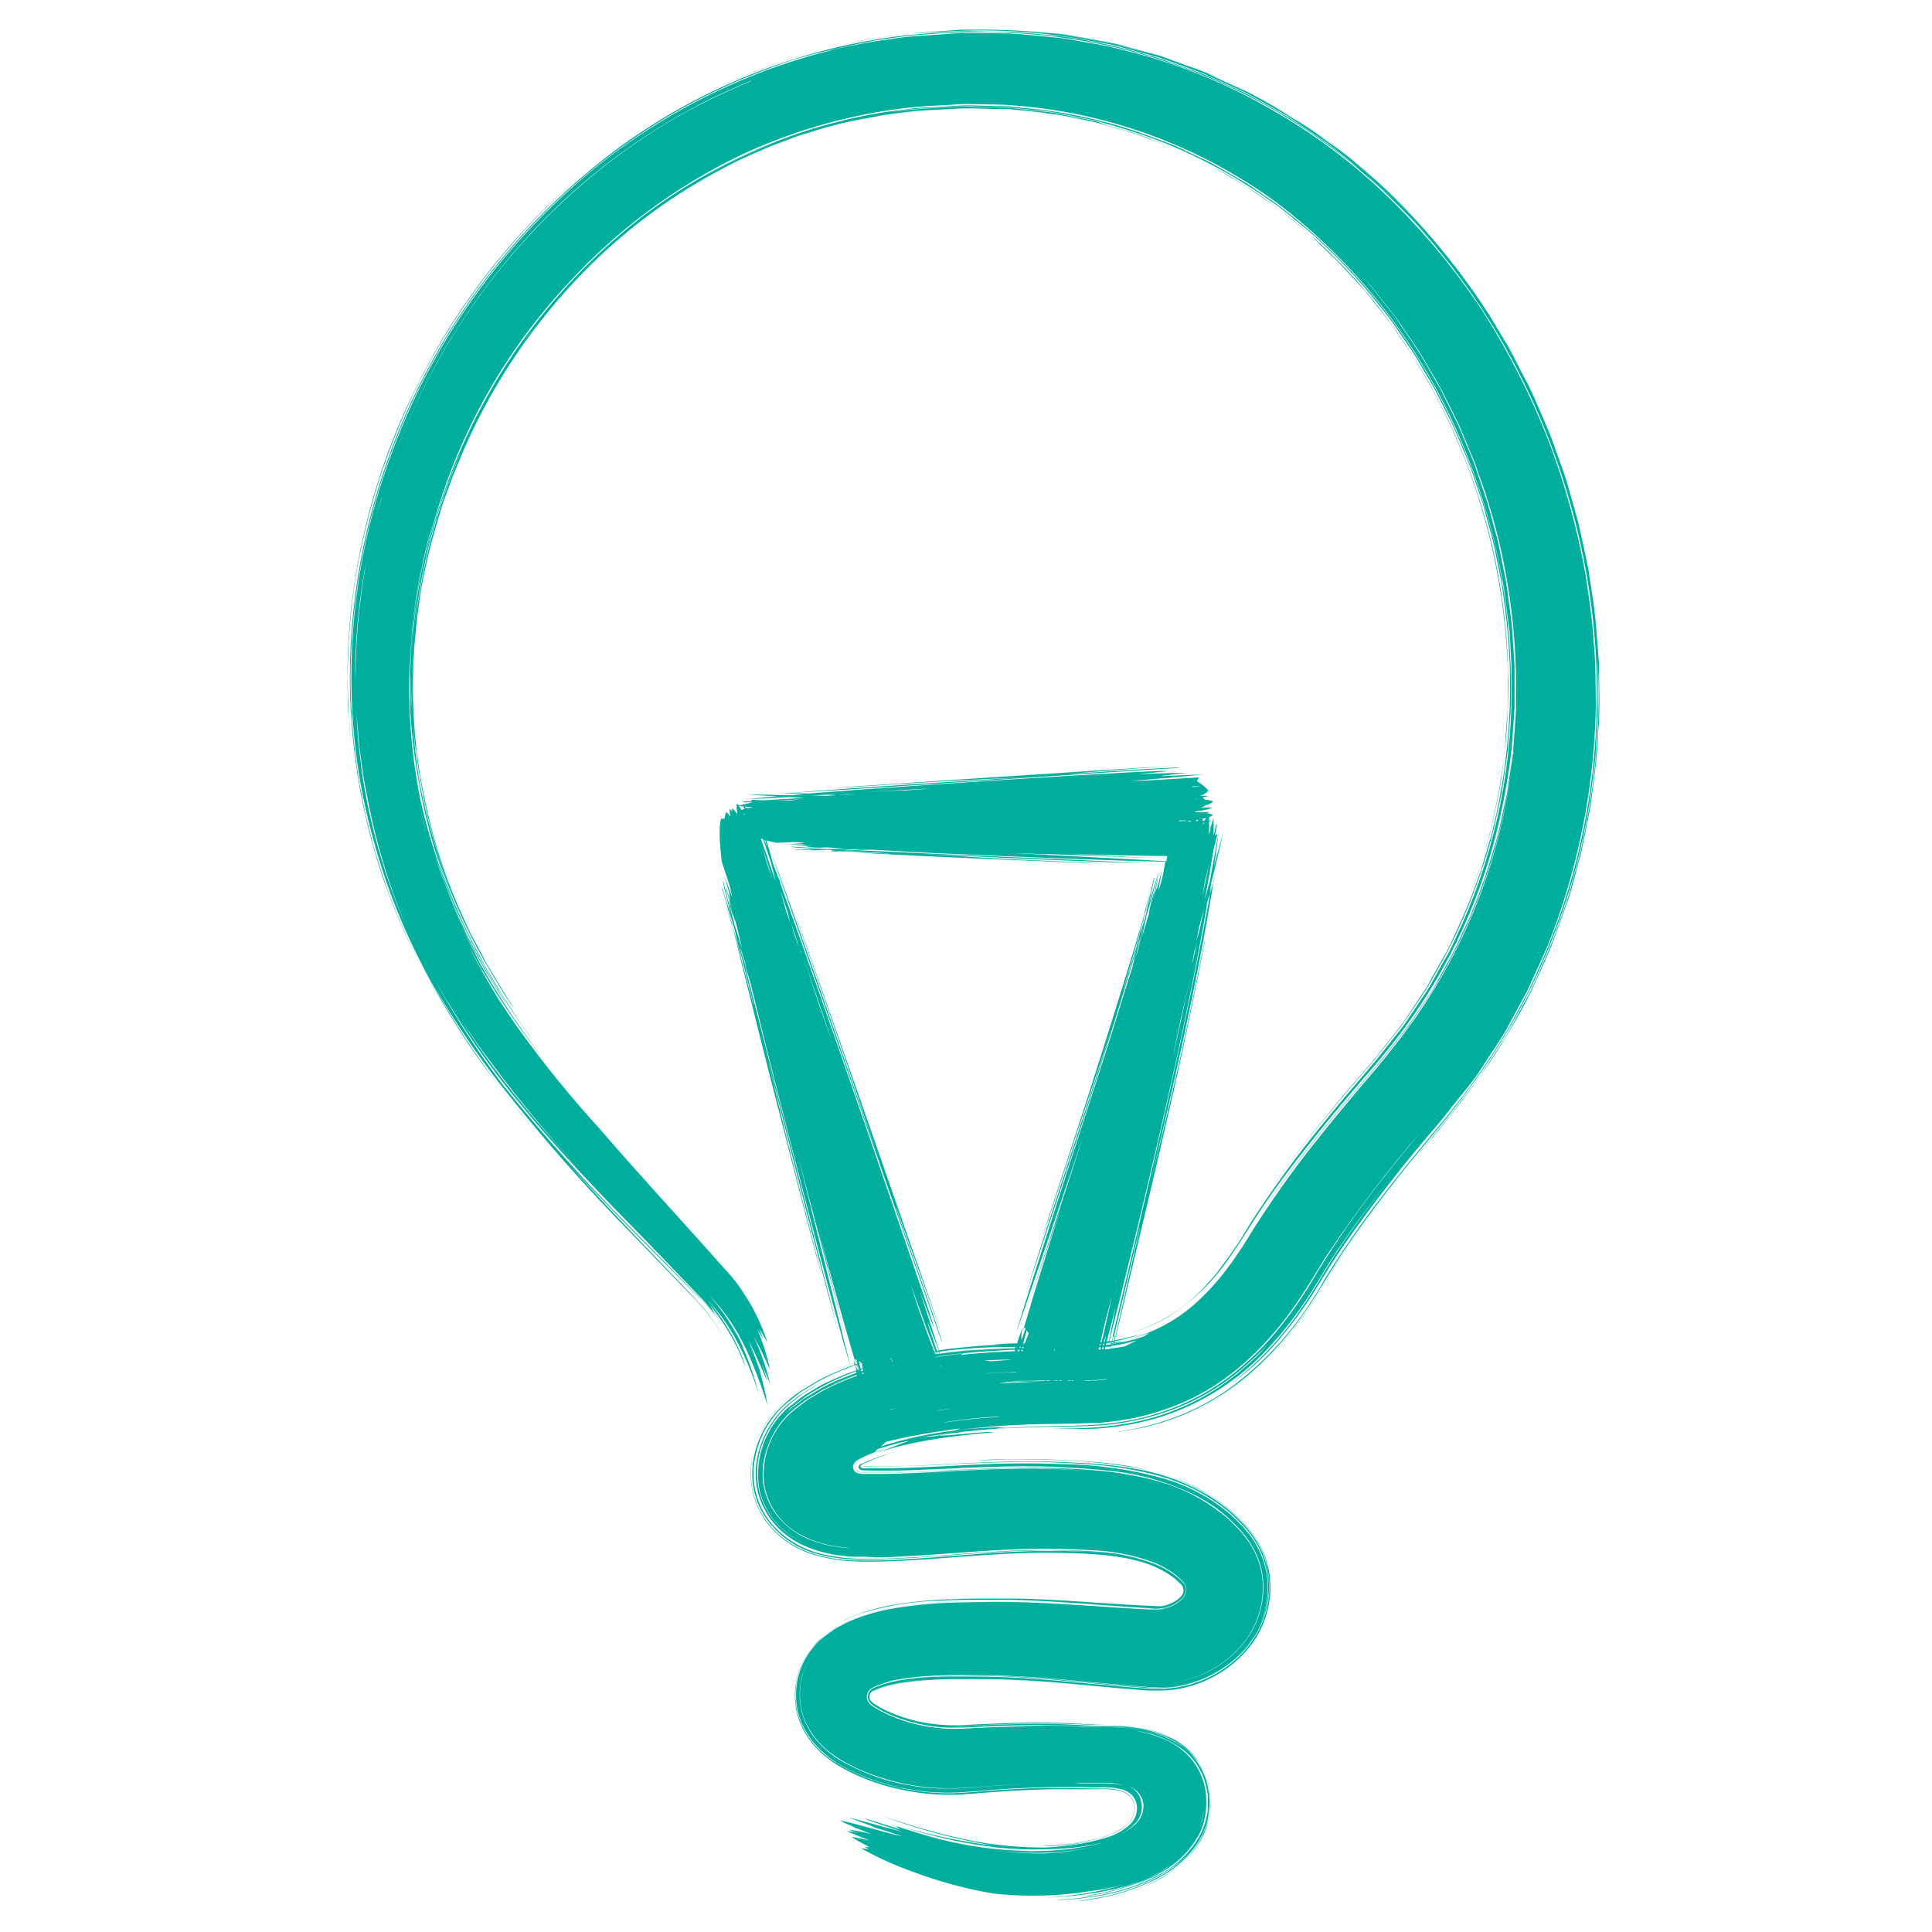 <?xml version="1.0" encoding="UTF-8" standalone="no"?>
<!DOCTYPE svg PUBLIC "-//W3C//DTD SVG 1.1//EN" "http://www.w3.org/Graphics/SVG/1.1/DTD/svg11.dtd">
<!-- Created with Vectornator (http://vectornator.io/) -->
<svg height="100%" stroke-miterlimit="10" style="fill-rule:nonzero;clip-rule:evenodd;stroke-linecap:round;stroke-linejoin:round;" version="1.1" viewBox="0 0 300 300" width="100%" xml:space="preserve" xmlns="http://www.w3.org/2000/svg" xmlns:vectornator="http://vectornator.io" xmlns:xlink="http://www.w3.org/1999/xlink">
<defs/>
<g id="Untitled" vectornator:layerName="Untitled">
<path d="M248.28 102.91C247.99 99.23 247.79 95.5 247.15 91.8L246.74 89C246.62 88.07 246.37 87.16 246.19 86.23C245.78 84.39 245.43 82.53 244.96 80.69L243.4 75.2C242.88 73.36 242.15 71.58 241.53 69.77C241.2 68.87 240.91 67.95 240.53 67.07L239.39 64.41C238.6 62.65 237.91 60.85 236.98 59.15C236.05 57.45 235.23 55.69 234.3 53.99L231.3 48.99C227.073 42.389 222.13 36.275 216.56 30.76C216.13 30.33 215.69 29.92 215.25 29.51L217.14 31.25L219 33.21C218.71 32.89 218 32.07 216.82 30.92C216.09 30.26 215.24 29.46 214.27 28.56L212.73 27.15L211.91 26.39L210.99 25.66C207.761 22.958 204.343 20.491 200.76 18.28L202.42 19.39L206.11 21.87L208.93 24.08L209.29 24.36C205.645 21.497 201.806 18.891 197.8 16.56L195.23 15.12L194.89 14.94C195.97 15.53 197.03 16.14 198.07 16.7L200 17.8C197.56 16.32 195 14.91 192.51 13.66L190.72 12.84C191.56 13.22 192.38 13.62 193.2 14.04C193.31 14.09 193.42 14.16 193.53 14.22L192.6 13.78L187.6 11.5C188.6 11.89 189.51 12.3 190.44 12.73L187.44 11.34C185.78 10.68 184.15 10.13 182.64 9.57L180.45 8.78C179.75 8.53 179.04 8.38 178.4 8.2L175 7.27C173.854 6.926 172.689 6.652 171.51 6.45L168.56 5.91C166.78 5.62 165.37 5.29 164.27 5.23L161.36 5L164.71 5.33C166.65 5.59 169.32 6.14 172.43 6.69C174.19 7.11 176.09 7.62 178.05 8.2C177.43 8.02 176.81 7.84 176.18 7.69L173.37 6.94C172.44 6.67 171.48 6.56 170.54 6.37C168.64 6.04 166.75 5.65 164.86 5.37C161.091 4.899 157.298 4.645 153.5 4.61L150.68 4.61L149.27 4.61L147.88 4.71L142.32 5.11C138.652 5.445 135.008 6.009 131.41 6.8C124.413 8.318 117.614 10.64 111.15 13.72C99.258 19.405 88.636 27.432 79.92 37.32C76.028 41.722 72.516 46.446 69.42 51.44C66.647 55.986 64.198 60.721 62.09 65.61C58.668 73.679 56.286 82.15 55 90.82C54.149 96.532 53.814 102.308 54 108.08C54 109.08 54 110.08 54.1 110.83C54.2 111.58 54.22 112.31 54.27 112.83C54.37 113.96 54.42 114.62 54.44 114.83C54.46 115.04 54.44 114.64 54.36 113.75C54.36 113.3 54.27 112.75 54.22 112C54.17 111.25 54.08 110.42 54.07 109.42C54.06 108.42 54.02 107.26 53.98 105.97C53.94 104.68 54.03 103.22 54.06 101.62C54.209 97.803 54.566 93.998 55.13 90.22C55.987 84.929 57.23 79.709 58.85 74.6C60.4 69.848 62.258 65.201 64.41 60.69C68.363 52.594 73.348 45.045 79.24 38.23C92.527 22.593 110.492 11.643 130.48 7C133.12 6.48 135.66 5.91 138.14 5.62C139.38 5.47 140.6 5.23 141.79 5.17L145.32 5C153.503 4.36 161.736 4.838 169.79 6.42L172.45 6.91C173.32 7.09 174.17 7.36 175.01 7.57L180.01 8.93L184.7 10.62L187 11.47L189.21 12.47L193.59 14.47C195 15.23 196.4 16.04 197.81 16.83L199.93 18.03C200.62 18.46 201.28 18.94 201.93 19.39L206.07 22.19C207.83 23.52 209.58 24.94 211.34 26.45C210.49 25.75 209.61 25.08 208.76 24.38C207.412 23.259 206.006 22.207 204.55 21.23L200.17 18.29C198.65 17.4 197.11 16.55 195.58 15.68C194.8 15.27 194.06 14.79 193.26 14.43L190.86 13.32L188.46 12.22C187.671 11.838 186.86 11.504 186.03 11.22L181.03 9.42C180.208 9.104 179.366 8.844 178.51 8.64L176 7.92C172.602 7.011 169.157 6.289 165.68 5.76C163.95 5.51 162.19 5.4 160.45 5.21L157.83 5C156.96 4.91 156.08 5 155.21 4.93L150 4.84C148.25 4.84 146.52 5.05 144.78 5.15C141.29 5.354 137.816 5.778 134.38 6.42C120.568 8.976 107.507 14.601 96.16 22.88C73.612 39.504 58.808 64.595 55.16 92.37C53.361 106.018 54.472 119.892 58.42 133.08C62.35 146.23 69.33 158.17 77.52 168.67L81 173.13L84.63 177.46C82.53 174.96 80.47 172.46 78.49 169.91L80.49 172.39L77.65 168.84C73.688 163.638 70.127 158.142 67 152.4C70.165 157.992 73.741 163.34 77.7 168.4C84.128 176.606 91.023 184.435 98.35 191.85L107.05 200.85C108.254 202.017 109.367 203.274 110.38 204.61C111.249 205.79 112.028 207.033 112.71 208.33C111.72 206.391 110.505 204.575 109.09 202.92C108.36 202.08 107.29 200.99 106.3 199.92L103.13 196.61C98.74 192.02 93.67 186.79 88.35 180.82C93.42 186.31 98.21 191.1 102.44 195.37L108.44 201.37C110.025 202.927 111.412 204.674 112.57 206.57C111.862 205.398 111.07 204.278 110.2 203.22C109.74 202.65 109.2 202.13 108.68 201.54L106.83 199.65L98.3 191C91.18 183.888 84.457 176.39 78.16 168.54C74.211 163.358 70.658 157.886 67.53 152.17C71.491 159.197 76.094 165.842 81.28 172.02C82.6 173.65 83.95 175.25 85.28 176.82C84.28 175.7 83.37 174.57 82.42 173.41C88.89 181.04 95.18 187.41 100.65 193L105.95 198.51L108.59 201.26C109.425 202.116 110.197 203.032 110.9 204L110.72 203.58C111.3 204.34 111.86 205.14 112.37 205.96C111.84 205.079 111.262 204.228 110.64 203.41L110.5 203.12C111.381 204.194 112.184 205.33 112.9 206.52C112.17 205.278 111.344 204.094 110.43 202.98L110.31 202.73C112.346 205.229 114.007 208.012 115.24 210.99C115.6 211.81 115.75 212.21 115.71 212.04C115.474 211.265 115.186 210.507 114.85 209.77C113.592 206.899 111.906 204.235 109.85 201.87C111.275 203.367 112.529 205.017 113.59 206.79C115.398 209.849 116.819 213.121 117.82 216.53C117.242 214.111 116.448 211.748 115.45 209.47C115.182 208.673 114.826 207.909 114.39 207.19C114.1 206.65 113.8 206.19 113.52 205.72C112.524 204.051 111.354 202.493 110.03 201.07L110.03 201.07C110.659 201.686 111.256 202.334 111.82 203.01C112.641 204.021 113.393 205.087 114.07 206.2C114.7 207.2 115.15 208.1 115.46 208.7C115.77 209.3 115.93 209.64 115.95 209.7C117.21 212.459 118.286 215.299 119.17 218.2C118.9 216.442 118.509 214.704 118 213C118.09 213.24 118.19 213.49 118.27 213.72C118.05 212.99 117.81 212.3 117.54 211.59C117.136 210.38 116.669 209.191 116.14 208.03C117.72 210.92 118.69 213.56 119.08 214.39C118.96 213.89 118.81 213.29 118.6 212.63L118.6 212.68L118.52 212.44L118.3 211.76C118.89 213.2 119.3 214.31 119.57 214.83C118.977 212.325 118.133 209.886 117.05 207.55C118.05 209.3 118.84 211.05 119.58 212.72C119.118 210.547 118.449 208.424 117.58 206.38C117.88 206.87 118.19 207.38 118.47 207.85C118.32 207.38 118.11 206.85 117.91 206.33C118.35 207.05 118.77 207.77 119.16 208.46C118.274 205.688 117.002 203.056 115.38 200.64C114.89 199.9 114.38 199.16 113.75 198.42C113.12 197.68 112.55 197.02 111.97 196.42C110.81 195.1 109.6 193.75 108.4 192.42C103.55 187.03 98.66 181.65 95.85 178.42L95.93 178.51L95.82 178.39L93.91 176.2L93.22 175.39C88.786 170.553 84.639 165.461 80.8 160.14C79.59 158.5 78.56 156.85 77.5 155.31C75.82 152.54 74.19 149.74 72.77 146.86L74.6 150.2L77.06 154.2C77.98 155.64 79.06 157.2 80.2 158.85C81.34 160.5 82.71 162.26 84.2 164.13C79.964 158.691 76.216 152.888 73 146.79C74.28 149.18 74.75 150.03 74.49 149.48C74.35 149.21 74.04 148.6 73.57 147.65C73.1 146.7 72.38 145.47 71.7 143.84L72.4 145.32L73.18 146.75L74.74 149.63C75.28 150.63 75.87 151.5 76.44 152.44C77.01 153.38 77.55 154.33 78.19 155.24C78.69 155.94 78.76 156.01 78.46 155.55C78.31 155.31 78.06 154.95 77.74 154.45L76.61 152.57L75.07 150C74.54 149 73.94 147.9 73.3 146.7C72.98 146.1 72.62 145.49 72.3 144.83L71.3 142.77L70.3 140.58C70.254 140.489 70.214 140.396 70.18 140.3C70.46 140.89 70.71 141.42 70.94 141.89L71.94 144.09C72.43 145.09 72.5 145.2 72.18 144.48L70.12 139.89C69.66 138.72 69.12 137.35 68.53 135.8C68.09 134.65 67.71 133.37 67.27 132C68.408 135.575 69.785 139.069 71.39 142.46C74.318 148.824 77.872 154.88 82 160.54C82.9 161.75 82.48 161.11 81 159.09C80.3 158.09 79.42 156.66 78.3 154.98C77.72 154.14 77.22 153.17 76.61 152.17C76 151.17 75.32 150.09 74.74 148.9C74.74 149 74.86 149.1 74.91 149.2C74.77 148.95 74.64 148.71 74.51 148.45C71.633 143.182 69.314 137.629 67.59 131.88C69.73 138.566 72.635 144.982 76.25 151C76.73 151.82 77.25 152.66 77.74 153.5C77.45 153 77.15 152.5 76.83 151.96L78.03 153.96C78.44 154.61 78.89 155.24 79.31 155.88C80.19 157.13 79.73 156.4 78.31 154.2L75.62 149.73L74 146.66C73.7 146.12 73.4 145.55 73.09 144.97L72.23 143.13C69.5 137.322 67.45 131.218 66.12 124.94C66.39 125.94 66.66 127.07 66.95 128.18C67.09 128.74 67.22 129.3 67.39 129.87C67.56 130.44 67.75 131 67.94 131.58C68.33 132.74 68.69 133.94 69.12 135.17C69.55 136.4 70.12 137.61 70.59 138.9C72.118 142.516 73.865 146.036 75.82 149.44C74.75 147.55 73.6 145.44 72.43 142.95C66.266 130.218 63.45 116.123 64.25 102L64.31 100.71L64.43 99.41C64.51 98.55 64.59 97.67 64.67 96.8C64.86 95.04 65.16 93.28 65.4 91.49C66.06 87.85 66.928 84.251 68 80.71C68.27 79.81 68.55 78.9 68.83 77.99L69.83 75.29C70.44 73.46 71.28 71.7 72 69.88C73.592 66.242 75.412 62.708 77.45 59.3C81.713 52.207 86.906 45.716 92.89 40C99.07 34.145 106.078 29.232 113.69 25.42C115.58 24.42 117.58 23.64 119.54 22.75L122.54 21.63C123.05 21.44 123.54 21.24 124.06 21.07L125.6 20.6C127.897 19.846 130.234 19.218 132.6 18.72C132.25 18.8 132.04 18.86 131.95 18.89C132.16 18.83 133.05 18.62 134.46 18.38L137.11 17.89C138.11 17.72 139.26 17.61 140.48 17.45C141.09 17.37 141.71 17.27 142.37 17.22L144.37 17.11L148.67 16.86C149.409 16.815 150.151 16.815 150.89 16.86L153.14 16.92L155.38 16.92L156.5 16.92L157.6 17.03C160.338 17.251 163.062 17.618 165.76 18.13L169.14 18.78L170 19L170.69 19.2L171.93 19.55C173.84 20.12 175.48 20.5 176.79 20.98L179.93 22.16L182 23L179.56 22C177.693 21.233 175.779 20.585 173.83 20.06L170.09 19L165.91 18.18L163.74 17.75L163.83 17.75C172.1 19.023 180.106 21.641 187.53 25.5C188.82 26.17 190.06 26.95 191.32 27.66L193.2 28.75C193.81 29.14 194.4 29.57 194.99 29.98L198.54 32.43L201.86 35.13C202.4 35.59 202.97 36.01 203.49 36.48L205 38C206 39 207.06 39.92 208 40.91L210.88 44C211.33 44.52 211.88 45 212.25 45.54L213.53 47.16C214.37 48.24 215.23 49.29 216.04 50.37L218.31 53.71L219.44 55.36C219.77 55.94 220.1 56.51 220.44 57.08L222.44 60.47C223.07 61.61 223.61 62.78 224.19 63.92L225 65.6L225.43 66.45L225.79 67.32L227.24 70.78C227.47 71.36 227.72 71.92 227.94 72.49L228.53 74.23C231.508 82.627 233.325 91.391 233.93 100.28C233.99 101.28 234.06 102.28 234.12 103.28C234.18 104.28 234.12 105.2 234.12 106.13C234.12 108 234.19 109.81 234.01 111.55C233.83 113.29 233.77 114.95 233.65 116.55C233.53 118.15 233.21 119.65 233.01 121.09C232.9 121.81 232.84 122.52 232.69 123.19C232.54 123.86 232.4 124.52 232.26 125.19C231.99 126.46 231.74 127.66 231.5 128.78C230.91 130.99 230.31 132.86 229.88 134.42C229.688 135.099 229.457 135.767 229.19 136.42C228.97 137.02 228.78 137.52 228.62 137.94C228.31 138.79 228.12 139.28 228.08 139.39C228.04 139.5 228.48 138.39 229.61 135.39C230.06 133.87 230.61 131.91 231.35 129.49C231.68 128.27 231.92 126.91 232.26 125.44C232.42 124.7 232.59 123.93 232.76 123.13C232.93 122.33 233.01 121.48 233.14 120.61C234.375 112.466 234.536 104.196 233.62 96.01C232.853 88.881 231.266 81.865 228.89 75.1C228.62 74.31 228.36 73.53 228.09 72.76C227.82 71.99 227.48 71.25 227.18 70.51C226.56 69.03 225.98 67.51 225.35 66.15C223.95 63.4 222.73 60.68 221.2 58.26C218.538 53.681 215.498 49.332 212.11 45.26C206.638 38.812 200.234 33.217 193.11 28.66C187.69 25.301 181.902 22.577 175.86 20.54L171.86 19.4L170 18.77L168.06 18.39L164.27 17.64C163.65 17.51 163.022 17.42 162.39 17.37L160.52 17.16L156.79 16.74L153 16.63C151.74 16.63 150.47 16.53 149.18 16.55L145.26 16.77C142.98 16.87 140.64 17.09 138.26 17.43L139.51 17.23C142.29 16.79 145.16 16.76 148 16.56C149.419 16.47 150.841 16.47 152.26 16.56L156.52 16.66C157.93 16.79 159.33 16.97 160.74 17.11C162.147 17.218 163.546 17.411 164.93 17.69L169.09 18.5L170.09 18.71L171.09 19L173.09 19.58C178.515 21.097 183.754 23.213 188.71 25.89C191.219 27.229 193.652 28.705 196 30.31L197.74 31.52L198.61 32.12C198.89 32.33 199.16 32.56 199.44 32.78L202.72 35.45C207.022 39.147 210.942 43.268 214.42 47.75C216.25 49.92 217.75 52.35 219.37 54.68C220.16 55.86 220.83 57.13 221.56 58.35C222.311 59.56 222.998 60.809 223.62 62.09L225.53 65.91C226.14 67.2 226.64 68.54 227.2 69.85C228.39 72.44 229.2 75.2 230.13 77.85C230.55 79.21 230.88 80.6 231.27 81.97C231.673 83.336 232.006 84.721 232.27 86.12L233.12 90.31C233.36 91.71 233.5 93.13 233.71 94.53C235.17 105.785 234.567 117.211 231.93 128.25C231.796 128.927 231.619 129.595 231.4 130.25L230.81 132.25L230.22 134.25L229.93 135.25L229.56 136.25C228.638 138.895 227.583 141.491 226.4 144.03C225.79 145.29 225.26 146.58 224.6 147.82L222.54 151.47L221.54 153.29L220.37 155.03L218 158.62C217.19 159.75 216.28 160.81 215.42 161.92L214.13 163.56L213.48 164.38L212.74 165.25C210.74 167.55 208.74 169.89 206.8 172.25C203.61 176.12 200.48 180.12 197.51 184.33C201.82 178.26 206.45 172.67 211.04 167.33L213.04 165L213.53 164.43L213.96 163.88L214.83 162.78L216.57 160.59C217.173 159.881 217.738 159.14 218.26 158.37L221.38 153.75C222.38 152.17 223.21 150.53 224.14 148.93C227.602 142.414 230.255 135.499 232.04 128.34L233.21 122.96L233.99 117.51C234.13 116.602 234.22 115.688 234.26 114.77L234.46 112.03C234.64 110.2 234.6 108.37 234.61 106.54C234.613 99.224 233.791 91.932 232.16 84.8C230.487 77.729 228.057 70.859 224.91 64.31C218.742 51.33 209.489 40.059 197.96 31.48L193.6 28.48L189 25.83C188.241 25.381 187.456 24.977 186.65 24.62L184.27 23.49C183.47 23.13 182.7 22.69 181.87 22.4L179.4 21.47C172.829 18.945 165.934 17.359 158.92 16.76C158.04 16.68 157.17 16.53 156.29 16.5L153.64 16.44L151 16.37L149.67 16.37C149.23 16.37 148.79 16.42 148.34 16.44L143.04 16.74C142.15 16.74 141.28 16.92 140.41 17.02L137.79 17.35C130.829 18.414 124.036 20.377 117.58 23.19C111.106 25.996 105.003 29.589 99.41 33.89C93.814 38.258 88.74 43.258 84.29 48.79C79.814 54.326 76.001 60.367 72.93 66.79C69.841 73.237 67.493 80.014 65.93 86.99C69.294 70.888 77.007 56.016 88.23 43.99C95.859 35.648 105.027 28.857 115.23 23.99C121.688 20.985 128.503 18.817 135.51 17.54C139.085 16.874 142.705 16.477 146.34 16.35L149.09 16.18C150 16.13 150.92 16.18 151.84 16.18C153.67 16.25 155.52 16.18 157.35 16.37C172.172 17.469 186.382 22.727 198.35 31.54C210.217 40.576 219.656 52.417 225.82 66C228.822 72.622 231.102 79.549 232.62 86.66L233.15 89.29L233.41 90.6C233.49 91.04 233.53 91.48 233.6 91.92C233.83 93.68 234.07 95.44 234.3 97.19C234.53 98.94 234.53 100.7 234.65 102.44C234.718 103.308 234.742 104.179 234.72 105.05C234.72 105.92 234.72 106.79 234.72 107.65C234.663 120.838 231.685 133.85 226 145.75C225.66 146.45 225.36 147.16 225 147.84L223.87 149.84C223.11 151.16 222.41 152.51 221.63 153.78L219.14 157.49C218.73 158.09 218.34 158.72 217.91 159.31L216.56 161.01L213.89 164.38L210.95 167.85C208.95 170.17 207.05 172.47 205.2 174.76C201.597 179.171 198.223 183.764 195.09 188.52C194.71 189.09 194.34 189.66 193.99 190.24L192.99 191.87C192.39 192.87 191.8 193.76 191.18 194.62C190.56 195.48 189.95 196.3 189.35 197.12C188.75 197.94 188.12 198.66 187.48 199.32C183.823 203.58 178.813 206.453 173.29 207.46C174 204.46 175.02 200.16 176.2 195.2C178.04 187.46 180.26 178.11 182.2 169.61C186.04 152.61 188.42 139.01 186.41 149.29C183.87 162.06 182.47 167.78 181.51 171.87C180.55 175.96 179.92 178.4 178.43 184.52C182.14 168.9 185.84 152.87 188.43 137.02C188.56 136.47 188.7 135.92 188.84 135.37C188.71 135.84 188.59 136.31 188.46 136.78L188.66 135.55C188.58 136.03 188.5 136.5 188.41 136.98C188.15 137.98 187.9 138.87 187.64 139.81C187.8 138.81 187.96 137.87 188.11 136.96C188.98 133.55 189.61 130.78 190 128.96C189.66 130.24 189.13 132.19 188.5 134.53C188.86 132.29 189.09 130.43 189.26 129.08C188.96 130.74 188.46 133.54 187.86 136.86C187.61 137.77 187.34 138.71 187.07 139.68C187.297 138.42 187.517 137.23 187.73 136.11L188.46 133.25C188.24 134.08 188.01 134.95 187.77 135.84C188.03 134.34 188.28 133 188.46 131.84L189.04 129.57L188.92 129.62L189.03 129.15L188.87 129.64L188.79 129.64C188.79 129.4 188.86 129.17 188.89 128.96C188.89 129.17 188.8 129.41 188.75 129.66L188.68 129.66C188.96 128.27 189.09 127.37 188.78 128.28C188.65 128.93 188.54 129.4 188.43 129.77C188.43 129.77 188.49 127.95 188.43 127.02C188.3 127.41 188.19 127.78 188.09 128.15C188.09 128.15 188.02 128.23 187.95 128.53L187.95 128.8L187.74 129.7L187.74 129.7C187.74 129.58 187.74 129.43 187.74 129.27C187.74 129.11 187.74 128.87 187.74 128.64C187.776 128.435 187.776 128.225 187.74 128.02C187.74 127.87 187.74 127.72 187.74 127.57C187.884 127.535 188.024 127.489 188.16 127.43L187.74 127.43C187.752 127.25 187.752 127.07 187.74 126.89C187.972 126.822 188.179 126.69 188.34 126.51C188 126.376 187.643 126.289 187.28 126.25C187.8 126.17 187.99 126.1 187.48 126.07C187.109 126.12 186.735 126.147 186.36 126.15L185.71 126.09L185.48 126.03C185.48 126.03 185.61 126.03 185.96 125.93C186.537 125.884 187.109 125.79 187.67 125.65L187.6 125.65C187.83 125.594 188.054 125.517 188.27 125.42C187.687 125.379 187.103 125.379 186.52 125.42C186.769 125.32 187.004 125.189 187.22 125.03C187.66 124.956 188.068 124.75 188.39 124.44C187.978 124.292 187.547 124.205 187.11 124.18L186.72 123.81C187.058 123.759 187.392 123.685 187.72 123.59C187.31 123.59 186.82 123.59 186.42 123.59L186.37 123.59C186.86 123.419 187.302 123.135 187.66 122.76C187.136 122.183 186.525 121.69 185.85 121.3L186.19 120.72L178.46 121.17L175.36 121.29L180.24 120.88L183.08 120.75L180.77 120.83C182.77 120.65 184.86 120.47 186.92 120.27C182.13 120.37 176.28 120.88 184.36 120.01C181.73 120.01 179.11 120.12 176.51 120.22C196.34 118.51 148.3 121.44 125.51 123.22L122.85 123.13C144.15 121.88 162.99 120.47 183.03 119.24C184.81 118.87 163.97 120.38 166.29 120.13C174.77 119.49 173.05 119.54 183.02 118.87C176.2 119.23 115.85 123.18 132.47 122.21C153.15 120.83 151.19 121.14 161.22 120.56C148.41 121.36 135.35 122.13 122.62 123.13L121.26 123.13L122.43 123.19L121.43 123.27L122.58 123.2L124.91 123.32L122.62 123.5C119.82 123.41 117.56 123.36 116.07 123.36C117.07 123.44 118.72 123.54 120.65 123.66C118.85 123.81 117.36 123.94 116.29 124.06C117.63 124.06 119.89 123.91 122.57 123.77L124.9 123.9L122.01 124.06L119.66 123.97L121.79 124.07L118.55 124.28L116.69 124.18L116.69 124.28L116.31 124.28L116.72 124.28L116.72 124.35L116.17 124.35L116.74 124.35L116.74 124.41C115.61 124.41 114.88 124.48 115.65 124.59C116.053 124.566 116.457 124.566 116.86 124.59C116.86 124.59 116.16 124.74 115.5 124.91L115.41 124.75C115.405 124.807 115.405 124.863 115.41 124.92L114.72 125.1C114.633 124.964 114.529 124.84 114.41 124.73C114.38 125.019 114.38 125.311 114.41 125.6L114.34 125.49L114.44 125.84C114.436 125.897 114.436 125.953 114.44 126.01L114.44 126.01L114.44 126.01C114.44 126.15 114.44 126.28 114.44 126.42C114.244 126.068 113.986 125.753 113.68 125.49C113.68 125.58 113.68 125.68 113.68 125.79L113.68 125.79L113.68 126C113.57 125.839 113.435 125.698 113.28 125.58C113.288 125.99 113.335 126.399 113.42 126.8C113.228 126.533 113.01 126.285 112.77 126.06C112.63 126.431 112.532 126.817 112.48 127.21L112.25 127.01C112.25 127.09 112.2 127.19 112.17 127.28C112.119 127.184 112.062 127.09 112 127C111.51 128.48 111.85 131.78 112 133.18L112 133.18L112.08 133.82L113.08 136.82C113.18 137.13 113.27 137.44 113.36 137.73L113.69 139.31L112.51 136.1C112.82 137.19 113.12 138.28 113.43 139.37C113.16 138.51 113.19 138.78 113.43 139.93C113.19 139.24 112.96 138.56 112.73 137.86C112.47 137.35 112.91 138.72 113.64 140.93C112.91 138.93 113.08 139.66 113.87 142.28L113.16 140.28L112.32 136.89C112.14 136.43 112.32 137.41 112.77 139.13C112.64 138.78 112.52 138.42 112.39 138.04C112.49 138.33 112.62 138.74 112.79 139.21C112.99 140.05 113.24 141.05 113.51 142.15L112.43 138.79L112 137C112.1 137.39 112.23 137.93 112.4 138.61L112.17 137.87C111.95 137.41 112.25 138.45 112.8 140.23C113.03 141.15 113.3 142.23 113.59 143.39L111.84 138L113.76 144C115.76 151.93 118.88 164.66 121.76 175.68C125.76 191.38 129.03 203.78 126.65 194.34C120.6 170.9 121.36 173.09 118.53 161.71C122.32 176.71 126.11 191.96 130.17 206.78C124.99 186.49 120.35 168.29 115.57 149.55L116.48 152.41C117.27 155.63 118.16 159.24 119.11 163.08C123.66 181.14 129.63 204.08 131.97 211.92C131.19 212.2 130.36 212.52 129.44 212.92C128.85 213.15 128.21 213.5 127.56 213.81L126.98 214.1C126.73 214.23 126.48 214.4 126.22 214.55L126.1 214.62L127.01 214.1L129.01 213.1L131.01 212.25L132.01 211.89L132.08 212.15C131.55 212.34 130.98 212.55 130.35 212.82L129.19 213.31L127.94 213.91L127.22 214.27C126.92 214.42 126.56 214.66 126.22 214.85L124.13 216.12C122.746 217.085 121.478 218.205 120.35 219.46C119.225 220.793 118.336 222.308 117.72 223.94C117.078 225.614 116.769 227.397 116.81 229.19C116.857 231.07 117.344 232.912 118.23 234.57C120.22 238.149 123.676 240.678 127.69 241.49C128.789 241.755 129.905 241.942 131.03 242.05C131.59 242.12 132.17 242.13 132.75 242.17C133.33 242.21 134.01 242.17 134.27 242.17C135.56 242.17 136.85 242.17 138.13 242.08C143.24 241.88 148.13 241.44 152.47 241.14C156.81 240.84 160.62 240.7 163.77 240.76C170.21 240.82 173.1 241.35 171.04 241.12C168.98 240.89 167.22 240.88 165.42 240.85L162.78 240.85C161.97 240.85 161.18 240.85 160.42 240.85C157.37 240.92 154.71 241.1 152.31 241.27C147.5 241.63 143.75 241.97 139.7 242.18C138.7 242.23 137.7 242.28 136.58 242.31L134.93 242.31L134.05 242.31L133.34 242.31L132.55 242.31C130.329 242.234 128.128 241.854 126.01 241.18C123.791 240.459 121.78 239.21 120.15 237.54C118.329 235.649 117.135 233.244 116.73 230.65C116.316 227.584 116.924 224.466 118.46 221.78C119.873 219.342 121.856 217.283 124.24 215.78C122.237 217.029 120.509 218.672 119.16 220.61C117.653 222.816 116.762 225.384 116.58 228.05C116.501 229.457 116.646 230.868 117.01 232.23C117.429 233.657 118.074 235.007 118.92 236.23C120.856 238.824 123.612 240.688 126.74 241.52C128.521 242.025 130.352 242.33 132.2 242.43C132.68 242.43 133.14 242.49 133.65 242.49L134.65 242.49L136.26 242.49C144.91 242.32 154.02 241.04 163.06 241.11C167.85 241.16 172.47 241.3 176.42 242.31C178.229 242.748 179.955 243.477 181.53 244.47C181.88 244.7 182.19 244.97 182.53 245.22L182.98 245.63L183.31 245.94C183.491 246.094 183.625 246.295 183.7 246.52C183.795 246.802 183.795 247.108 183.7 247.39C183.639 247.532 183.562 247.666 183.47 247.79C183.38 247.86 183.28 247.99 183.16 248.11C183.04 248.23 182.92 248.34 182.76 248.43C182.162 248.866 181.482 249.176 180.76 249.34L180.29 249.41L179.71 249.41L177.36 249.3C171.06 248.97 164.55 248.37 157.92 248.22C156.26 248.22 154.58 248.22 152.92 248.22C151.26 248.22 149.75 248.22 148.11 248.33C144.725 248.39 141.351 248.724 138.02 249.33C136.218 249.672 134.45 250.177 132.74 250.84L131.39 251.41C130.93 251.64 130.51 251.87 129.91 252.19L129.77 252.28C130.416 251.907 131.084 251.573 131.77 251.28C132.386 251 133.017 250.753 133.66 250.54C137.721 249.296 141.934 248.623 146.18 248.54C147.97 248.45 149.63 248.43 151.18 248.41L153.43 248.41L155.69 248.41C158.64 248.41 161.31 248.57 163.86 248.72C168.94 249.03 173.51 249.45 178.51 249.72L179.46 249.77L179.92 249.77L180.1 249.77C180.229 249.789 180.361 249.789 180.49 249.77C180.639 249.757 180.786 249.73 180.93 249.69C181.607 249.525 182.247 249.237 182.82 248.84C183.101 248.654 183.357 248.432 183.58 248.18L183.75 247.99L183.69 248.08C183.482 248.316 183.255 248.533 183.01 248.73C182.416 249.193 181.736 249.533 181.01 249.73L180.74 249.8L180.5 249.8C180.35 249.814 180.2 249.814 180.05 249.8C180.004 249.812 179.956 249.812 179.91 249.8L179.63 249.8L179.06 249.8L177.92 249.74C171.85 249.44 165.57 248.85 159.08 248.65C157.46 248.6 155.83 248.57 154.18 248.59L149.4 248.67C146.021 248.711 142.649 248.992 139.31 249.51C137.489 249.792 135.696 250.23 133.95 250.82C133.001 251.143 132.073 251.524 131.17 251.96C130.74 252.2 130.12 252.5 129.57 252.85C129.02 253.2 128.57 253.58 128.01 253.97C123.901 257.142 122.361 262.634 124.22 267.48C124.976 269.333 126.15 270.985 127.65 272.31C128.02 272.65 128.42 272.96 128.82 273.26C129.192 273.542 129.579 273.802 129.98 274.04C130.63 274.45 131.29 274.81 131.98 275.15C134.572 276.436 137.322 277.374 140.16 277.94C142.931 278.517 145.761 278.766 148.59 278.68C148.95 278.68 149.31 278.68 149.67 278.62L150.67 278.55L152.49 278.4L156.11 278.14C158.52 277.99 160.91 277.88 163.28 277.84C164.47 277.84 165.65 277.84 166.83 277.84L168.59 277.84L169.59 277.84L170.26 277.84C171.437 277.761 172.62 277.832 173.78 278.05C174.376 278.183 174.928 278.469 175.38 278.88C175.808 279.315 176.076 279.883 176.14 280.49C176.213 281.001 176.147 281.523 175.95 282C175.732 282.465 175.431 282.885 175.06 283.24C174.273 283.931 173.369 284.476 172.39 284.85C171.89 285.05 171.39 285.21 170.8 285.39C169.917 285.625 169.022 285.815 168.12 285.96L166.73 286.2L165.32 286.37C164.39 286.5 163.45 286.53 162.51 286.6C161.57 286.67 160.76 286.6 159.89 286.6L157.27 286.44L159.53 286.6C160.28 286.6 161.02 286.6 161.78 286.65L160 286.65C160.8 286.65 161.6 286.65 162.4 286.65C163.15 286.65 163.9 286.65 164.65 286.56L166.88 286.37L169 286L170.05 285.8L170.58 285.68L171.01 285.58C169.613 285.961 168.194 286.255 166.76 286.46L164.59 286.72C163.88 286.8 163.16 286.82 162.46 286.88C157.523 286.923 152.601 286.342 147.81 285.15C143.53 284.15 139.91 282.95 137.03 282C142.78 284.131 148.725 285.695 154.78 286.67C148.967 285.959 143.232 284.71 137.65 282.94C140.26 283.76 143.77 284.84 147.96 285.76C150.06 286.19 152.32 286.6 154.72 286.87C157.227 287.141 159.75 287.237 162.27 287.16L164.48 287.09L166.73 286.9C168.216 286.731 169.691 286.48 171.15 286.15C171 286.2 170.74 286.26 170.51 286.32C170.28 286.38 170.04 286.44 169.81 286.48C169.36 286.59 168.88 286.67 168.4 286.75C167.4 286.92 166.5 287.08 165.56 287.16C163.738 287.369 161.904 287.466 160.07 287.45C156.965 287.344 153.874 286.979 150.83 286.36C153.592 286.934 156.393 287.295 159.21 287.44C154.9 287.3 150.614 286.724 146.42 285.72C143.99 285.09 141.58 284.36 139.17 283.56L139.37 283.73L137.88 283.25L139.45 283.8L139.59 283.92L137.45 283.28L139.66 283.98L139.78 284.08C135.38 282.7 132.53 281.72 135.47 282.87L140.2 284.45L137.01 283.62L131.65 282.15C132.89 282.64 134.09 283.08 135.27 283.51C135.656 283.714 136.066 283.869 136.49 283.97L137.34 284.23C138.34 284.57 139.28 284.86 140.24 285.17L140.24 285.17L138.89 284.87L136.89 284.34L135.46 283.94C135.288 283.878 135.111 283.834 134.93 283.81C132.93 283.25 131.01 282.75 130.39 282.69C130.96 282.98 131.82 283.37 132.82 283.79L132.44 283.7L133.51 284.08L135.31 284.8C134.163 284.504 133.001 284.267 131.83 284.09C132.06 284.21 132.35 284.33 132.67 284.47L132.67 284.47L132.79 284.47L133.12 284.61C132.577 284.473 132.026 284.373 131.47 284.31C132.25 284.69 133.55 285.21 135.02 285.77C134.02 285.55 133.11 285.36 132.21 285.24C132.92 285.7 133.91 286.24 135.07 286.85L134.23 286.75L134.92 287.13L133.7 287C136.493 288.554 139.418 289.859 142.44 290.9C145.593 292.042 148.825 292.954 152.11 293.63L152.11 293.63C153.41 293.88 154.25 294.02 154.25 294.02C157.904 294.424 161.588 294.468 165.25 294.15C166.4 294.02 167.51 293.95 168.56 293.76C169.61 293.57 170.39 293.54 171.37 293.35C171.87 293.25 172.27 293.17 172.84 293.03C173.41 292.89 174.09 292.73 174.73 292.51C174.29 292.68 173.82 292.8 173.33 292.95L172.59 293.16L171.99 293.32C171.16 293.53 170.23 293.72 169.27 293.88L167.74 294.14L166.07 294.34C164.92 294.51 163.66 294.56 162.31 294.65C164.294 294.607 166.273 294.453 168.24 294.19C169.24 294.03 170.18 293.93 171.24 293.71C171.76 293.61 172.24 293.49 172.77 293.36C173.3 293.23 174.12 293.01 174.77 292.77C173.7 293.12 172.93 293.31 172.59 293.42C172.25 293.53 172.24 293.52 172.42 293.49C174.131 293.132 175.804 292.616 177.42 291.95L176.14 292.49L174.81 292.95C174.36 293.11 173.93 293.22 173.49 293.35L172.83 293.54L172.32 293.67C171.68 293.83 171 293.98 170.32 294.1L168.42 294.42C167.42 294.62 168.2 294.52 170.22 294.2C170.72 294.12 171.36 293.99 172.03 293.83C172.7 293.67 173.73 293.39 174.82 293.04C177.331 292.268 179.696 291.086 181.82 289.54L181.1 290.09L180.37 290.54C179.963 290.822 179.535 291.073 179.09 291.29C178.3 291.71 177.68 292.02 177.23 292.2C176.35 292.59 176.23 292.64 176.91 292.39C178.243 291.888 179.522 291.255 180.73 290.5C182.94 289.191 184.765 287.321 186.02 285.08L185.79 285.56L185.49 286.01C185.28 286.31 185.1 286.63 184.86 286.93C184.367 287.549 183.828 288.13 183.25 288.67L182.95 288.93C183.573 288.401 184.148 287.819 184.67 287.19C186.189 285.414 187.103 283.2 187.28 280.87C187.32 280.247 187.32 279.623 187.28 279L187.28 278.79C187.066 276.275 185.93 273.928 184.09 272.2C183.09 271.294 181.948 270.557 180.71 270.02C179.256 269.418 177.735 268.992 176.18 268.75C178.892 269.045 181.479 270.049 183.68 271.66C184.686 272.451 185.535 273.425 186.18 274.53L186.64 275.41C186.77 275.71 186.87 276.03 186.99 276.33C187.203 276.958 187.36 277.604 187.46 278.26C187.501 278.421 187.528 278.585 187.54 278.75C187.575 279.4 187.575 280.05 187.54 280.7C187.54 281.02 187.54 281.34 187.45 281.7L187.24 282.63C187.177 282.942 187.083 283.247 186.96 283.54C186.84 283.84 186.74 284.14 186.61 284.43C186.339 285.001 186.029 285.553 185.68 286.08C184.123 288.316 182.029 290.125 179.59 291.34C180.13 291.03 180.67 290.7 181.2 290.34C180.391 290.867 179.553 291.347 178.69 291.78C177.381 292.41 176.024 292.931 174.63 293.34L175.94 292.89L174.94 293.23L174.62 293.34C173.377 293.724 172.111 294.031 170.83 294.26C169.83 294.43 168.83 294.56 167.77 294.7C166.71 294.84 165.72 294.89 164.7 294.96C163.68 295.03 164.27 295.08 165.7 294.96C166.41 294.89 167.39 294.87 168.56 294.69L170.47 294.42C171.19 294.31 171.96 294.15 172.76 293.97C172.09 294.14 171.41 294.3 170.7 294.44L168.63 294.8C170.162 294.585 171.679 294.271 173.17 293.86C177.51 292.8 182.99 290.42 185.74 286.19C184.158 288.535 181.989 290.424 179.45 291.67C178.768 292.039 178.067 292.373 177.35 292.67C176.624 292.984 175.883 293.261 175.13 293.5C174.37 293.78 173.63 293.94 172.88 294.17C172.33 294.3 171.81 294.44 171.26 294.55C170.26 294.75 169.31 294.85 168.26 295L170.53 294.69L167.82 295.12C166.93 295.26 167.44 295.25 168.99 295.01C170.046 294.874 171.094 294.683 172.13 294.44L172.63 294.32L172.9 294.26L173.27 294.15C173.76 294.01 174.27 293.88 174.8 293.71L176.46 293.14L178.16 292.43C182.82 290.43 187.1 286.81 187.83 281.23C187.47 284.57 185.68 287.92 181.83 290.65C179.602 292.142 177.161 293.288 174.59 294.05L173.59 294.34L173.07 294.49L172.66 294.6C172.16 294.72 171.66 294.84 171.13 294.94C170.13 295.15 169.13 295.29 168.03 295.47L169.62 295.21C170.2 295.12 170.86 295.02 171.62 294.85L172.76 294.58C172.92 294.58 173.25 294.45 173.53 294.37L174.42 294.12C175.02 293.95 175.66 293.7 176.3 293.49C176.94 293.28 177.57 292.97 178.24 292.7C180.946 291.554 183.344 289.786 185.24 287.54C187.268 285.083 188.236 281.921 187.93 278.75C187.93 278.75 187.93 278.54 187.86 278.36C187.683 277.007 187.266 275.697 186.63 274.49C185.974 273.277 185.087 272.204 184.02 271.33C182.872 270.417 181.586 269.691 180.21 269.18C178.596 268.602 176.916 268.226 175.21 268.06C174.3 267.94 173.34 267.91 172.38 267.86L169.73 267.78L166.36 267.59C163.92 267.49 161.41 267.47 158.86 267.51C156.31 267.55 153.69 267.65 151.04 267.79L149.04 267.9C148.54 267.9 148.04 267.9 147.49 267.9C146.401 267.868 145.316 267.767 144.24 267.6C142.027 267.272 139.87 266.639 137.83 265.72C137.34 265.49 136.83 265.24 136.41 264.98C136.18 264.85 135.98 264.7 135.76 264.57C135.655 264.516 135.558 264.449 135.47 264.37C135.285 264.214 135.141 264.015 135.05 263.79C134.903 263.276 135.154 262.732 135.64 262.51C135.666 262.504 135.694 262.504 135.72 262.51L135.87 262.44C136.391 262.212 136.925 262.015 137.47 261.85L137.93 261.7L138.44 261.59C139.957 261.24 141.498 261.006 143.05 260.89L144.1 260.83C143.1 260.9 142.17 260.98 141.52 261.07C140.306 261.213 139.103 261.44 137.92 261.75L137.11 262.01C138.252 261.651 139.423 261.39 140.61 261.23C143.372 260.876 146.155 260.712 148.94 260.74L153.35 260.74C154.62 260.74 155.73 260.79 156.55 260.82C160.71 261.01 162.32 261.18 162.16 261.15C162 261.12 160.16 260.97 157.6 260.83C156.33 260.77 154.88 260.7 153.39 260.69L148.63 260.69L151.2 260.69L154.09 260.69C157.8 260.76 161.61 261.04 165.44 261.38L173.32 262.11L177.32 262.43L178.32 262.5L178.82 262.5L179.07 262.5L179.49 262.5C180.591 262.533 181.692 262.463 182.78 262.29C186.871 261.612 190.611 259.568 193.39 256.49C196.514 253.062 197.861 248.373 197.03 243.81C196.623 241.741 195.751 239.792 194.48 238.11C193.921 237.346 193.299 236.63 192.62 235.97C192.103 235.426 191.556 234.912 190.98 234.43C188.865 232.646 186.487 231.199 183.93 230.14C179.921 228.537 175.7 227.526 171.4 227.14C169.58 226.95 167.94 226.86 166.4 226.77C164.86 226.68 163.56 226.64 162.18 226.62C159.5 226.55 157.3 226.62 155.61 226.62C154.361 226.598 153.112 226.652 151.87 226.78C152.87 226.78 156.22 226.52 162.87 226.69C167.318 226.749 171.754 227.15 176.14 227.89C180.238 228.588 184.175 230.025 187.76 232.13C189.252 233.057 190.645 234.132 191.92 235.34L192.73 236.15L193.11 236.54L193.57 237.07C194.119 237.699 194.62 238.367 195.07 239.07C195.993 240.493 196.607 242.094 196.87 243.77C197.343 246.3 197.129 248.911 196.25 251.33C195.825 252.482 195.264 253.58 194.58 254.6C194.251 255.102 193.887 255.58 193.49 256.03C193.137 256.467 192.753 256.879 192.34 257.26C189.575 259.89 186.051 261.58 182.27 262.09L180.9 262.23C180.427 262.23 179.957 262.23 179.49 262.23L178.92 262.23L178.52 262.23L177.71 262.17L174.64 261.93L169.12 261.43C162.24 260.77 157.21 260.38 152.63 260.35C150.17 260.35 148.01 260.28 145.9 260.35C143.856 260.391 141.817 260.578 139.8 260.91C138.865 261.064 137.943 261.285 137.04 261.57C136.836 261.635 136.635 261.711 136.44 261.8C136.247 261.861 136.06 261.938 135.88 262.03C135.799 262.079 135.711 262.116 135.62 262.14L135.46 262.23C134.926 262.536 134.68 263.175 134.87 263.76L134.87 263.87L134.87 263.77C134.671 263.191 134.899 262.552 135.42 262.23L135.6 262.12C135.714 262.092 135.822 262.045 135.92 261.98C136.09 261.88 136.36 261.81 136.58 261.71C136.819 261.606 137.067 261.522 137.32 261.46C138.482 261.104 139.674 260.85 140.88 260.7C143.679 260.343 146.499 260.186 149.32 260.23L153.9 260.28C155.36 260.28 156.84 260.36 158.34 260.45C164.34 260.78 170.48 261.52 176.91 262.02L178.12 262.11L178.73 262.11C178.93 262.11 179.09 262.11 179.49 262.11C180.157 262.129 180.825 262.109 181.49 262.05C182.139 262.004 182.784 261.91 183.42 261.77C185.894 261.251 188.236 260.23 190.3 258.77C191.4 257.999 192.407 257.103 193.3 256.1C193.792 255.544 194.244 254.952 194.65 254.33C195.065 253.714 195.423 253.061 195.72 252.38C196.977 249.678 197.362 246.651 196.82 243.72C196.547 242.314 196.044 240.962 195.33 239.72C194.973 239.086 194.572 238.478 194.13 237.9C193.91 237.62 193.68 237.33 193.44 237.06L193.07 236.63C192.97 236.52 192.88 236.44 192.78 236.34C191.311 234.805 189.655 233.461 187.85 232.34C184.53 230.344 180.884 228.949 177.08 228.22C173.753 227.601 170.383 227.236 167 227.13L164.63 227.02L162.27 226.94C160.64 226.94 159.04 226.94 157.45 226.94C151.12 227.05 145.1 227.52 139.38 227.68C137.95 227.68 136.54 227.73 135.15 227.68L134.15 227.68L134.15 227.68C134.15 227.68 134.15 227.62 134.15 227.61C134.15 227.6 134.07 227.69 134.15 227.73L134.15 227.73L134.89 227.73L135.99 227.73C137.47 227.73 138.99 227.73 140.45 227.66C146.45 227.5 152.69 227.02 159.1 227.01C160.69 227.01 162.35 227.01 163.9 227.1C165.45 227.19 167 227.23 168.59 227.34C171.929 227.535 175.244 228.016 178.5 228.78C180.244 229.202 181.955 229.75 183.62 230.42C185.373 231.147 187.048 232.048 188.62 233.11C189.434 233.657 190.216 234.251 190.96 234.89C191.34 235.19 191.68 235.57 192.04 235.89L192.56 236.42C192.75 236.61 192.87 236.72 193.12 237C197.219 241.308 198.09 247.76 195.28 253C194.925 253.693 194.524 254.361 194.08 255C193.621 255.611 193.126 256.195 192.6 256.75C191.657 257.717 190.603 258.57 189.46 259.29C187.255 260.702 184.766 261.61 182.17 261.95C181.507 262.037 180.839 262.081 180.17 262.08L179.17 262.08L178.55 262.03L176.07 261.85C169.5 261.32 163.33 260.6 157.42 260.32C155.95 260.25 154.49 260.21 153.05 260.2L148.54 260.2C145.814 260.19 143.09 260.374 140.39 260.75C139.248 260.932 138.122 261.2 137.02 261.55C136.582 261.699 136.155 261.876 135.74 262.08C135.606 262.131 135.478 262.198 135.36 262.28C134.836 262.646 134.616 263.314 134.82 263.92C134.966 264.262 135.205 264.556 135.51 264.77C136.564 265.472 137.69 266.059 138.87 266.52C141.426 267.523 144.128 268.107 146.87 268.25C147.536 268.285 148.204 268.285 148.87 268.25L149.36 268.25L149.98 268.25L151.25 268.18C152.94 268.09 154.63 268.01 156.33 267.96C159.74 267.85 163.18 267.83 166.66 267.96C163.41 267.88 160.08 267.96 156.66 268.12C154.27 268.18 151.84 268.3 149.37 268.43C147.328 268.521 145.283 268.364 143.28 267.96C141.198 267.569 139.18 266.896 137.28 265.96C136.827 265.741 136.387 265.497 135.96 265.23C135.78 265.11 135.5 264.95 135.39 264.86L135.21 264.71C134.971 264.5 134.786 264.236 134.67 263.94C134.579 263.647 134.579 263.333 134.67 263.04C134.745 262.737 134.922 262.469 135.17 262.28C135.29 262.188 135.417 262.104 135.55 262.03C135.55 262.03 136.04 261.77 136.49 261.63C136.94 261.49 137.44 261.32 137.92 261.15C138.4 260.98 138.99 260.87 139.6 260.78C140.828 260.556 142.066 260.396 143.31 260.3C145.93 260.1 148.69 260.08 151.63 260.11C153.19 260.11 154.51 260.11 155.95 260.19C157.39 260.27 158.79 260.32 160.24 260.42C166 260.81 171.96 261.51 178.11 261.94L179.32 262.02C179.956 262.055 180.594 262.055 181.23 262.02C182.437 261.938 183.63 261.723 184.79 261.38C187.052 260.729 189.165 259.642 191.01 258.18C192.014 257.393 192.917 256.487 193.7 255.48C194.543 254.404 195.239 253.22 195.77 251.96C196.823 249.432 197.112 246.65 196.6 243.96C196.131 241.649 195.078 239.497 193.54 237.71C193.35 237.47 193.18 237.27 192.95 237.02C192.72 236.77 192.64 236.7 192.48 236.54L191.54 235.62C190.92 235 190.22 234.49 189.54 233.94C186.927 232.03 184.009 230.576 180.91 229.64C175.72 228.182 170.361 227.412 164.97 227.35L163.2 227.29L161.35 227.24C160.13 227.24 158.92 227.24 157.74 227.24C155.37 227.24 153.08 227.36 150.87 227.46C146.45 227.67 142.34 227.92 138.55 228L135.77 228L134 228C133.91 227.993 133.824 227.962 133.75 227.91C133.686 227.872 133.642 227.808 133.631 227.734C133.619 227.661 133.641 227.586 133.69 227.53C133.723 227.48 133.768 227.439 133.82 227.41L134.24 227.22C135.826 226.473 137.472 225.861 139.16 225.39L137.87 225.75L136.49 226.2L135.03 226.75L134.31 227.07C134.169 227.145 134.021 227.209 133.87 227.26C133.64 227.29 133.443 227.438 133.35 227.65C133.22 227.95 133.5 228.24 133.86 228.3C133.26 228.3 136.27 228.39 138.13 228.36C140.2 228.36 142.33 228.26 144.52 228.17C148.9 227.98 153.52 227.72 158.18 227.69C160.5 227.69 162.96 227.69 165.18 227.84C167.4 227.99 169.77 228.09 172.1 228.37C176.931 228.817 181.634 230.174 185.96 232.37C188.121 233.508 190.088 234.979 191.79 236.73C192.01 236.95 192.21 237.14 192.42 237.37C192.63 237.6 192.93 237.95 193.18 238.25C193.644 238.838 194.068 239.456 194.45 240.1C195.181 241.336 195.692 242.689 195.96 244.1C196.52 247.254 195.961 250.504 194.38 253.29C193.712 254.434 192.902 255.489 191.97 256.43C191.251 257.15 190.468 257.802 189.63 258.38C187.886 259.571 185.942 260.438 183.89 260.94C183.64 260.94 183.84 260.94 184.47 260.77C185.589 260.453 186.671 260.021 187.7 259.48C188.572 259.04 189.402 258.521 190.18 257.93C190.663 257.567 191.123 257.177 191.56 256.76C191.8 256.53 192.05 256.29 192.3 256.03L193.06 255.13C195.548 252.044 196.577 248.032 195.88 244.13C195.501 242.227 194.694 240.435 193.52 238.89C193.21 238.465 192.876 238.057 192.52 237.67C192.372 237.492 192.216 237.322 192.05 237.16L191.61 236.73L190.71 235.84C190.39 235.56 190.05 235.3 189.71 235.02C186.791 232.716 183.443 231.016 179.86 230.02C176.61 229.127 173.281 228.551 169.92 228.3C168.32 228.17 166.72 228.07 165.18 228.01L162.86 227.92C162.06 227.92 161.26 227.92 160.46 227.92C157.27 227.92 154.14 227.99 151.07 228.13L142.07 228.55C140.6 228.61 139.16 228.65 137.73 228.67L134 228.67C133.625 228.666 133.266 228.515 133 228.25C132.808 227.949 132.858 227.553 133.12 227.31C132.928 227.493 132.835 227.757 132.87 228.02C132.939 228.301 133.159 228.521 133.44 228.59C133.586 228.643 133.736 228.68 133.89 228.7L134.01 228.7L134.57 228.7L136.24 228.7C138.49 228.7 140.79 228.64 143.14 228.54C147.83 228.36 152.69 228.05 157.56 228C158.78 228 160 228 161.21 228C162.42 228 163.64 228.06 164.76 228.11C166.26 228.18 167.76 228.27 169.29 228.4C167.07 228.23 164.91 228.14 162.79 228.08C159.79 228 156.84 228.08 153.94 228.15C148.15 228.37 142.59 228.8 137.24 228.88L133.92 228.88C133.69 228.865 133.462 228.825 133.24 228.76C132.771 228.659 132.439 228.24 132.45 227.76C132.504 227.308 132.777 226.911 133.18 226.7L133.46 226.54L134.66 225.97C135.19 225.77 135.66 225.54 136.24 225.34C136.82 225.14 137.34 224.95 137.92 224.78C137.2 224.98 136.51 225.19 135.84 225.41C135.98 225.27 136.13 225.14 136.28 225.01C137.95 224.49 141.41 223.54 141.06 223.79C140.303 224.021 139.559 224.291 138.83 224.6C138.32 224.81 137.71 225.01 136.24 225.54C136.53 225.47 137.06 225.3 137.77 225.08C138.48 224.86 139.4 224.62 140.46 224.38C142.814 223.836 145.193 223.412 147.59 223.11C152.44 222.49 156.38 222.32 153.2 222.36C149.5 222.65 147.78 222.84 146.47 222.91L145.57 222.91C149.263 222.301 152.99 221.913 156.73 221.75C159.09 221.64 161.47 221.58 163.83 221.54L167.35 221.49C168.62 221.44 169.95 221.41 171.23 221.3C176.028 220.902 180.717 219.656 185.08 217.62C188.185 216.107 191.065 214.172 193.64 211.87C195.52 210.2 196.55 209.08 196.76 208.87C196.118 209.657 195.416 210.392 194.66 211.07C194.24 211.51 193.66 211.96 193.07 212.5C192.383 213.117 191.662 213.694 190.91 214.23C188.894 215.75 186.722 217.051 184.43 218.11C181.317 219.557 178.019 220.566 174.63 221.11C172.645 221.445 170.641 221.652 168.63 221.73C167.52 221.8 166.63 221.8 165.63 221.82L162.63 221.89L166.63 221.89L167.63 221.89L168.79 221.89C169.56 221.89 170.33 221.84 171.11 221.77C174.292 221.511 177.435 220.897 180.48 219.94C186.634 217.932 192.183 214.403 196.61 209.68C198.69 207.477 200.593 205.113 202.3 202.61C203.14 201.4 203.92 200.17 204.68 198.93L205.68 197.27C206 196.73 206.35 196.21 206.68 195.67C209.42 191.42 212.5 187.28 215.74 183.21C212.68 187.11 210.1 190.647 208 193.82C206.94 195.41 206 196.92 205.17 198.33C204.34 199.74 203.28 201.43 202.35 202.78C199.765 206.704 196.649 210.251 193.09 213.32C191.09 215.01 190.6 215.27 191.8 214.43C194.405 212.481 196.771 210.232 198.85 207.73C200.627 205.607 202.27 203.376 203.77 201.05L206.17 197.16C206.95 195.913 207.803 194.61 208.73 193.25C213.245 186.796 218.088 180.578 223.24 174.62C223.97 173.77 224.74 172.77 225.52 171.77L228 168.7L229.2 167.15L230.29 165.48L232.51 162.09C232.88 161.52 233.27 160.96 233.62 160.36L234.62 158.53L236.62 154.81C237.35 153.58 237.86 152.22 238.49 150.9C239.12 149.58 239.69 148.23 240.3 146.9C245.015 135.058 247.556 122.463 247.8 109.72C247.75 106.35 247.8 102.94 247.45 99.51C247.28 96.06 246.69 92.62 246.19 89.13C244.911 82.055 242.986 75.113 240.44 68.39C237.717 61.449 234.334 54.786 230.34 48.49C226.122 42.069 221.22 36.124 215.72 30.76C210.075 25.266 203.734 20.536 196.86 16.69C189.92 12.718 182.457 9.739 174.69 7.84C172.754 7.321 170.791 6.907 168.81 6.6L165.81 6.07C164.81 5.86 163.81 5.84 162.81 5.72C160.81 5.55 158.81 5.3 156.81 5.19L150.81 5.12L149.31 5.12L147.81 5.22L144.81 5.43C142.81 5.58 140.81 5.66 138.81 6L135.81 6.42C134.81 6.58 133.81 6.8 132.81 6.99C131.81 7.18 130.81 7.37 129.87 7.6L126.97 8.36C111.712 12.546 97.742 20.48 86.33 31.44C75.327 41.959 66.792 54.787 61.34 69C58.723 75.779 56.839 82.82 55.72 90C54.655 96.896 54.32 103.884 54.72 110.85C55.106 117.482 56.206 124.054 58 130.45C59.63 136.502 61.847 142.38 64.62 148C67.91 154.739 71.831 161.151 76.33 167.15C72.934 162.695 69.841 158.018 67.07 153.15C64.336 148.257 61.996 143.154 60.07 137.89C59.23 135.22 58.24 132.6 57.62 129.89C57.29 128.54 56.9 127.2 56.62 125.83L55.83 121.73C54.912 116.251 54.44 110.706 54.42 105.15C54.571 83.037 61.824 61.557 75.11 43.88C78.392 39.551 81.999 35.48 85.9 31.7C89.815 27.947 94.029 24.519 98.5 21.45C102.959 18.368 107.684 15.69 112.62 13.45C115.06 12.27 117.62 11.34 120.13 10.36C122.64 9.38 125.26 8.64 127.89 8.02C130.52 7.4 133.15 6.82 135.8 6.29C138.47 5.92 141.14 5.47 143.8 5.35C146.459 5.091 149.129 4.971 151.8 4.99C154.49 4.95 157.18 5.05 159.86 5.29C170.65 6.143 181.198 8.931 191 13.52C200.752 18.097 209.624 24.352 217.21 32C224.723 39.62 231.017 48.353 235.87 57.89C240.725 67.381 244.187 77.522 246.15 88C248.118 98.551 248.495 109.337 247.27 120C246.048 130.722 243.142 141.184 238.66 151L237.82 152.85C237.554 153.473 237.254 154.081 236.92 154.67L235 158.26C233.703 160.64 232.281 162.95 230.74 165.18C229.25 167.447 227.644 169.637 225.93 171.74C224.25 173.99 222.64 175.74 221.04 177.74C217.84 181.6 214.75 185.45 211.88 189.39C210.44 191.39 209.05 193.39 207.75 195.39C207.1 196.39 206.46 197.39 205.85 198.39L204.85 200.1C204.48 200.69 204.13 201.28 203.73 201.87C200.531 206.923 196.462 211.369 191.71 215C189.18 216.906 186.414 218.475 183.48 219.67C180.586 220.848 177.566 221.69 174.48 222.18C172.34 222.48 173.61 222.46 177.48 221.68C180.046 221.101 182.546 220.26 184.94 219.17C188.338 217.61 191.493 215.569 194.31 213.11C197.575 210.229 200.459 206.942 202.89 203.33C203.51 202.39 204.18 201.45 204.76 200.48C205.34 199.51 205.88 198.66 206.45 197.73C207.5 196.02 208.62 194.29 209.84 192.54C212.26 189.04 214.98 185.46 217.84 181.86C219.29 180.05 220.84 178.24 222.31 176.41L224.62 173.64L226.99 170.57C233.139 162.624 238.057 153.799 241.58 144.39C244.548 136.57 246.511 128.405 247.42 120.09C247.53 119.22 247.65 118.38 247.73 117.57C247.81 116.76 247.82 115.95 247.87 115.19C247.96 113.65 248.04 112.19 248.11 110.94C248.11 108.35 248.11 106.25 248.11 104.75C248.11 104 248.11 103.4 248.11 102.96C248.11 102.52 248.06 102.24 248.05 102.13C248.122 102.633 248.155 103.142 248.15 103.65C248.478 111.644 247.895 119.649 246.41 127.51C246.07 129.19 245.75 130.82 245.41 132.38L244.19 136.84C243.47 139.73 242.45 142.31 241.58 144.77C240.71 147.23 239.64 149.44 238.72 151.59C238.22 152.64 237.82 153.72 237.26 154.68C236.7 155.64 236.21 156.63 235.69 157.57C235.17 158.51 234.69 159.45 234.17 160.37C233.65 161.29 233.05 162.13 232.51 163C231.36 164.72 230.32 166.48 229.08 168.14L225.23 173.14C224.56 174.04 223.91 174.76 223.23 175.58L221.23 178.03C218.48 181.37 215.51 185.03 212.33 189.38C210.74 191.55 209.1 193.9 207.47 196.48C205.98 198.83 203.95 202.43 201.36 205.81C198.437 209.73 194.917 213.169 190.93 216C189.214 217.172 187.416 218.218 185.55 219.13C187.842 218.03 190.022 216.71 192.06 215.19C195.547 212.532 198.647 209.402 201.27 205.89C202.64 204.06 203.99 202.12 205.22 200.09L206.93 197.29C207.49 196.4 208.06 195.5 208.67 194.59C211.09 190.93 213.92 187.12 217.08 183.15C218.66 181.15 220.32 179.15 222.08 177.05C222.96 176.05 223.84 174.95 224.73 173.88L227.53 170.27C231.411 165.193 234.819 159.77 237.71 154.07L239.77 149.52L240.77 147.21C241.09 146.43 241.36 145.63 241.66 144.83C242.23 143.23 242.82 141.61 243.4 139.99C243.98 138.37 244.4 136.66 244.82 134.99L245.52 132.46C245.69 131.6 245.87 130.73 246.05 129.87C246.38 128.13 246.78 126.4 247.05 124.64C247.5 121.1 248.05 117.53 248.16 113.88C248.49 110.28 248.31 106.61 248.28 102.91ZM182 9.41C183.43 9.89 184.87 10.41 186.31 10.98C184.87 10.45 183.44 9.91 182 9.41ZM71.53 158.29L73.69 161.45L74.78 163L75.92 164.53L78.21 167.58C81.83 172.32 85.7 176.85 89.66 181.25C86.3 177.53 82.76 173.58 79.36 169.25C75.756 164.732 72.468 159.971 69.52 155L71.53 158.29ZM70.12 140.07C69.87 139.47 69.63 138.85 69.37 138.22L70.12 140.07ZM121.61 21.67C122.24 21.44 122.88 21.2 123.52 20.98L121.61 21.67ZM134.16 18.46L133.72 18.54C134.72 18.34 135.66 18.16 136.63 17.99L134.16 18.46ZM137.73 17.8L138.16 17.72C139.58 17.55 140.99 17.35 142.42 17.21C140.59 17.41 139 17.63 137.73 17.8ZM157.48 17.05C158.8 17.21 160.12 17.34 161.48 17.49L157.09 17C156.39 16.95 155.7 16.93 155.01 16.91C155.836 16.901 156.661 16.948 157.48 17.05ZM147.82 16.89L149.44 16.79C149.98 16.79 150.52 16.79 151.05 16.79L154.27 16.87L154.64 16.87C154.02 16.87 153.39 16.87 152.79 16.87L150.79 16.82C150.144 16.78 149.496 16.78 148.85 16.82L142.64 17.19C143.3 17.13 143.96 17.08 144.64 17.06L147.82 16.89ZM135 18L135.9 17.84L135 18ZM126.63 20L127.32 19.79L126.63 20ZM130.86 18.85L131.52 18.7L130.86 18.85ZM120.5 22.1C116.058 23.844 111.764 25.945 107.66 28.38C111.756 25.905 116.063 23.796 120.53 22.08L120.5 22.1ZM162.55 287.79C159.701 287.848 156.852 287.681 154.03 287.29C156.54 287.616 159.07 287.756 161.6 287.71C164.317 287.65 167.024 287.355 169.69 286.83C167.347 287.324 164.97 287.638 162.58 287.77L162.55 287.79ZM186.61 282.79C186.461 283.273 186.278 283.744 186.06 284.2C186.552 283.122 186.844 281.963 186.92 280.78C186.901 281.452 186.807 282.119 186.64 282.77L186.61 282.79ZM185.61 285.05C185.577 285.112 185.54 285.172 185.5 285.23C185.559 285.158 185.613 285.081 185.66 285L185.61 285.05ZM184.96 286.05L184.96 286.12L184.96 286.05ZM146.25 260.65L144.9 260.71C145.39 260.7 145.84 260.67 146.3 260.66L146.25 260.65ZM177 190.74C174.93 199.87 175.06 199.32 173.21 207.46L172.98 207.46C174.51 201.09 177.37 188.71 177 190.74ZM133.7 213.41C133.699 213.433 133.699 213.457 133.7 213.48L133.7 213.48C133.704 213.457 133.704 213.433 133.7 213.41ZM132.84 211.6L133.05 211.52C133.069 211.611 133.092 211.701 133.12 211.79L133 211.79C133 211.79 133 211.74 133 211.73L133 211.73L133 211.73L132.76 211.82L132.66 211.56L132.82 211.5C132.82 211.59 132.87 211.68 132.9 211.77C132.87 211.77 132.85 211.69 132.84 211.6ZM133.29 211.34L133.4 211.4L133.31 211.4C133.306 211.379 133.299 211.359 133.29 211.34ZM138.29 210.88L138.37 210.88C138.37 210.98 138.43 211.09 138.45 211.19L138.38 211.19L138.29 210.88ZM142.61 203.16C142.21 201.96 141.78 200.65 141.35 199.33C142.083 201.33 142.817 203.33 143.55 205.33C143.89 206.33 144.28 207.51 144.73 208.83C144.53 208.22 144.21 207.24 143.79 205.98C144.28 207.26 144.79 208.55 145.25 209.84L145.07 209.84L144.67 208.74C144 206.9 144.53 208.49 145.01 209.85L145 209.85L142.61 203.16ZM145.82 209.89C147.75 209.62 149.38 209.47 150.77 209.37C153.16 209.2 154.87 209.16 156.33 209.15C156.8 209.15 157.24 209.15 157.67 209.15C157.67 209.21 157.62 209.28 157.6 209.35C154.95 209.42 152.28 209.55 149.6 209.81C150.6 209.69 151.6 209.58 152.6 209.49C150.29 209.66 147.91 209.91 145.54 210.25C145.54 210.14 145.47 210.04 145.44 209.93L145.76 209.93L145.88 210.22C145.93 210.08 145.9 210 145.86 209.89L145.82 209.89ZM172.54 208.57C172.18 208.66 172.26 208.67 172.54 208.65L172.54 208.73L172.22 208.78L172.22 208.78L171.74 208.84C171.74 208.76 171.74 208.68 171.81 208.59L172.15 208.53C172.15 208.73 172.15 208.72 172.21 208.53C172.35 208.53 172.48 208.47 172.61 208.44L172.54 208.57ZM167.94 214.44C167.94 214.44 167.94 214.39 167.94 214.37L167.94 214.37C167.936 214.393 167.936 214.417 167.94 214.44ZM164.86 214.44L164.86 214.44L164.5 214.44C164.5 214.44 164.5 214.39 164.5 214.37L164.83 214.37C164.826 214.389 164.833 214.409 164.847 214.423C164.861 214.437 164.881 214.444 164.9 214.44L164.86 214.44ZM171.51 208.36L171.39 208.36C171.71 207.29 171.79 207 171.55 208.36L171.51 208.36ZM171.42 208.88L171.26 208.88L171.32 208.64L171.46 208.64C171.464 208.72 171.464 208.8 171.46 208.88L171.42 208.88ZM171.07 208.42L171.07 208.42L171.22 207.86L171.07 208.42ZM171.01 208.71L171.01 208.93L171 208.93L171.06 208.71L171.01 208.71ZM170.89 208.94L170.72 208.94L170.77 208.73L170.95 208.73L170.89 208.94ZM163.74 209.73L163.66 209.73L163.73 209.49L163.82 209.49L163.74 209.73ZM145.24 210.73L145.31 210.73L145.31 210.8L145.23 210.8L145.24 210.73ZM145.94 212.18L145.94 212.12L145.94 212.12L146.09 212.12L146.09 212.19L145.94 212.18ZM145.94 212.18L145.94 212.18L145.94 212.18L145.79 212.18L145.94 212.18ZM146.23 212.18L146.23 212.11C148.33 211.81 150.32 211.63 152.11 211.48C150.2 211.61 148.23 211.81 146.24 212.09L146.23 212.18ZM158 213L157.61 213.08C156.1 213.08 154.61 213.19 153.17 213.27L152.86 213.27C154.53 213.15 156.24 213.07 158 213ZM153.67 211.36L152.83 211.24C154.89 211.14 156.4 211.11 156.89 211.12C157.38 211.13 156.62 211.19 153.63 211.39L153.67 211.36ZM145.48 210.7L145.48 210.63L145.68 210.63L145.68 210.71L145.48 210.7ZM138.75 212C138.747 212.023 138.747 212.047 138.75 212.07L138.75 212.07C138.75 212.07 138.75 212 138.75 212ZM163.93 209.26L163.93 209.26L163.85 209.26L163.85 209.26L163.93 209.26ZM158.93 209.33L158.71 209.33L158.76 209.16L159 209.16C158.968 209.214 158.942 209.271 158.92 209.33L158.93 209.33ZM158.84 209.61C158.84 209.67 158.84 209.74 158.79 209.8L158.59 209.8L158.59 209.6L158.84 209.61ZM158.27 209.81L157.98 209.81L158.09 209.61L158.33 209.61L158.27 209.81ZM157.65 209.81L157.56 209.81C157.606 209.751 157.64 209.683 157.66 209.61L157.66 209.61L157.65 209.81ZM157.56 209.65C157.56 209.77 157.56 209.81 157.56 209.81C155.56 209.88 153.56 209.99 151.62 210.16C150.78 210.22 149.94 210.31 149.12 210.41L149.59 210.17C148.33 210.31 147.05 210.47 145.78 210.66L145.78 210.58C149.83 210.03 153.71 209.77 157.44 209.58L157.59 209.58L157.55 209.68L157.56 209.65ZM145.29 210.26L145.18 209.96L145.36 209.96L145.48 210.27L145.29 210.26ZM145.23 210.26L145.16 210.26L145 210L145.07 210C145.114 210.103 145.164 210.203 145.22 210.3L145.23 210.26ZM138.61 211.35L138.61 211.22L138.61 211.22L138.61 211.35ZM138.61 211.52L138.54 211.52L138.46 211.23L138.54 211.23C138.53 211.37 138.56 211.46 138.58 211.56L138.61 211.52ZM134 212.84L133.73 212.93C133.711 212.859 133.688 212.788 133.66 212.72L133.96 212.61C134 212.69 134 212.76 134 212.84ZM138.65 211.84L138.65 211.84L138.57 211.84L138.57 211.84L138.65 211.84ZM138.59 211.93L138.67 211.93L138.67 212L138.59 212L138.59 211.93ZM139.22 218.63L138.16 218.94L138.26 218.86L139.22 218.63ZM138.39 218.77L138.44 218.77L139.81 218.45L138.39 218.77ZM145.23 219.08L145.28 219.08C145.57 219.03 145.86 218.96 146.16 218.92C146.75 218.84 147.34 218.78 147.92 218.72C147.03 218.83 146.17 218.96 145.33 219.09L145.23 219.08ZM152.96 218.19L151.61 218.31L151.43 218.31C152.21 218.27 152.75 218.24 153 218.24L152.96 218.19ZM146.39 220.88C149.311 220.408 152.255 220.094 155.21 219.94L154.88 220.03C152.1 220.19 149.47 220.47 147.02 220.83L146.39 220.88ZM157.81 214.44C159.3 214.44 160.81 214.38 162.27 214.36L162.27 214.44L160.07 214.44L156.76 214.54L157.81 214.44ZM162.43 214.36L163 214.36L163 214.43L162.47 214.43L162.43 214.36ZM163.63 214.36L163.69 214.36L163.69 214.44L163.61 214.44L163.63 214.36ZM163.85 214.36L164.22 214.36C164.22 214.36 164.22 214.36 164.22 214.43L163.84 214.43C163.84 214.43 163.86 214.43 163.87 214.4L163.85 214.36ZM170.67 209.21L170.84 209.21L170.75 209.56L170.59 209.56L170.67 209.21ZM169.87 214.27L169.87 214.34L169.6 214.34L169.6 214.27L169.87 214.27ZM170.76 209.55C170.76 209.437 170.79 209.317 170.85 209.19L170.92 209.19C170.92 209.3 170.92 209.42 170.85 209.54L170.76 209.55ZM171.2 209.16L171.38 209.16C171.38 209.27 171.38 209.39 171.31 209.52L171.11 209.52C171.152 209.415 171.189 209.309 171.22 209.2L171.2 209.16ZM171.64 209.16L172.06 209.11C172.06 209.22 172 209.34 171.97 209.48L171.54 209.53C171.59 209.4 171.62 209.27 171.66 209.15L171.64 209.16ZM171.98 209.48L172.06 209.11L172.13 209.11L172.45 209.11L172.36 209.48L171.98 209.48ZM172.27 208.27C172.32 208.1 172.38 207.87 172.45 207.6L172.8 207.54C172.8 207.77 172.7 207.99 172.64 208.22L172.27 208.27ZM172.17 208.27L171.86 208.27C172.34 206.47 172.81 204.673 173.27 202.88C172.67 205.85 172.32 207.56 172.19 208.28L172.17 208.27ZM171.35 207.2C171.25 207.58 171.15 207.99 171.04 208.41L170.87 208.41L171.68 204.97L172.68 201.23L171.35 207.2ZM158.84 208.71L158.84 208.66L159.1 208.66L159.1 208.71L158.84 208.71ZM159.14 208.57L158.88 208.57C159.05 207.92 159.22 207.28 159.44 206.57L159.74 207.06C159.513 207.553 159.319 208.061 159.16 208.58L159.14 208.57ZM158.67 208.57L158.67 208.57C158.666 208.543 158.666 208.517 158.67 208.49L158.67 208.57ZM158.51 209.13C158.51 209.2 158.46 209.26 158.44 209.32L158.28 209.32L158.4 209.13L158.51 209.13ZM157.8 209.33L157.8 209.33C157.807 209.274 157.807 209.216 157.8 209.16L157.8 209.16L157.85 209.16L157.8 209.33ZM145.48 209.75C144.01 205.36 142.98 202.51 145.8 209.75L145.48 209.75ZM138.57 211.19L138.5 210.92L138.5 210.92L138.56 211.18L138.57 211.19ZM133.66 212.55C133.58 212.29 133.5 212.03 133.43 211.77L133.83 211.63C133.83 211.88 133.91 212.15 133.97 212.45L133.66 212.55ZM133.41 211.68C133.41 211.59 133.41 211.5 133.33 211.41L133.43 211.41L133.78 211.59L133.41 211.68ZM132.86 211.57L132.76 211.04L133.03 211.18C133.021 211.283 133.021 211.387 133.03 211.49L132.86 211.57ZM133.01 211.91C132.999 212.007 133.02 212.106 133.07 212.19C133.2 212.38 133.17 211.96 133.07 211.9L133.07 211.9L133.15 211.9C133.22 212.19 133.31 212.48 133.36 212.68L133.22 212.73C133.03 212.39 132.93 212.29 132.8 212.02L133.01 211.91ZM133.41 212.8C133.41 212.91 133.41 212.97 133.41 212.95L133.35 212.84L133.41 212.8ZM132.99 213.18C132.09 213.5 131.22 213.83 130.42 214.18C129.93 214.38 129.42 214.58 129.02 214.81L127.67 215.47C126.55 216.14 125.55 216.72 124.75 217.24C123.27 218.4 122.33 219.09 122.2 219.24C122.07 219.39 122.2 219.24 122.44 218.96C122.68 218.68 123.21 218.32 123.93 217.74C124.897 216.966 125.928 216.273 127.01 215.67L127.53 215.36C127.685 215.267 127.845 215.183 128.01 215.11L128.83 214.69C129.41 214.38 130.03 214.11 130.71 213.82C131.39 213.53 132.14 213.22 132.93 212.93L132.99 213.18ZM125.8 217L126.97 216.28C127.35 216.05 127.79 215.77 128.1 215.63L128.97 215.2C129.54 214.9 130.11 214.65 130.67 214.41C131.23 214.17 131.81 213.92 132.38 213.72L133.03 213.48L133.03 213.56C132.56 213.73 132.08 213.9 131.57 214.1C130.7 214.46 129.77 214.82 128.76 215.33L127.96 215.72C127.65 215.86 127.25 216.13 126.89 216.34L125.76 217.02C125.367 217.236 124.993 217.484 124.64 217.76C125.004 217.474 125.392 217.219 125.8 217ZM133.8 213.19L134.03 213.11L134.03 213.11L134.03 213.21L133.9 213.21L133.78 213.21L133.8 213.19ZM134.09 213.19L134.09 213.19L133.85 213.27L133.85 213.27L134.09 213.19ZM134.09 213.19C134.09 213.19 134.09 213.26 134.09 213.29L133.86 213.37L133.86 213.27L134.09 213.19ZM155.32 214.76L156.23 214.66L156 214.66L156.46 214.61C157.91 214.61 160 214.52 162.32 214.5L162.32 214.5C160.05 214.59 157.71 214.67 155.35 214.81L155.32 214.76ZM165.91 214.35L166.19 214.35L166.19 214.43L165.81 214.43L165.91 214.35ZM166.42 214.35L166.67 214.35C166.676 214.376 166.676 214.404 166.67 214.43L166.39 214.43L166.42 214.35ZM168.53 214.35L169.41 214.35L169.41 214.41L169.41 214.35L169.53 214.35L169.53 214.42L168.41 214.42L168.53 214.35ZM169.53 214.45L169.53 214.45L168.53 214.45L169.53 214.45ZM169.85 214.45C170.38 214.45 170.85 214.39 171.37 214.32L171.28 214.32C170.82 214.38 170.34 214.41 169.85 214.43L169.85 214.45ZM170.02 214.38L169.87 214.38L169.87 214.31L170.07 214.31L171.98 214.13L171.65 214.23C171.18 214.27 170.63 214.34 170.08 214.37L170.02 214.38ZM172.7 209.38L172.43 209.38L172.52 209L172.79 208.95L172.7 209.38ZM172.81 208.97C174.061 208.777 175.298 208.496 176.51 208.13C175.91 208.48 175.26 208.75 174.63 209.07C174.03 209.18 173.39 209.28 172.72 209.37L172.81 208.97ZM172.6 208.71L172.6 208.64L172.85 208.64L172.85 208.71L172.6 208.71ZM172.65 208.54L172.65 208.39L172.71 208.39L172.9 208.39L172.9 208.54L172.65 208.54ZM172.73 208.19C172.78 207.97 172.84 207.74 172.9 207.51L173.13 207.51L172.98 208.18L172.73 208.19ZM187.35 140.54L188.19 137.3C183.64 162.43 178.19 184.5 172.76 207.53L172.41 207.59C173.04 205.23 174.51 199.23 176.41 191.48C178.22 183.95 180.41 174.77 182.41 165.69C184.41 156.61 186.21 147.62 187.41 140.54L187.35 140.54ZM177.5 143.08C177.55 142.84 177.61 142.6 177.66 142.34L178.57 139.08C178.37 140 178.13 141.08 177.88 142.27C177.72 142.82 177.55 143.39 177.38 143.95L177.38 143.88C177.38 143.72 177.38 143.95 177.33 144.06L177.15 144.68C177.15 144.56 177.2 144.44 177.22 144.32L177.3 144.04C177.57 143.04 177.52 143.18 177.35 143.71C177.35 143.54 177.42 143.36 177.46 143.18L177.46 143.1L177.46 143.01C177.62 142.91 177.59 143 177.56 143.08L177.5 143.08ZM178 142.32L178.93 139.07C178.77 139.87 178.59 140.8 178.39 141.85C178.39 141.97 178.36 142.1 178.3 142.24C178 143.24 177.66 144.34 177.3 145.57L178 142.32ZM177.14 144.46C176.96 145.06 176.77 145.74 176.67 146.06C176.26 147.57 176.61 146.47 176.94 145.34C176.94 145.47 176.89 145.6 176.86 145.73C175.47 150.42 174.14 154.73 174.45 153.54C176.22 147.59 176.53 146.32 177.45 143.13C177.4 143.56 177.3 144 177.2 144.46L177.14 144.46ZM177.14 145.31C177 145.93 176.85 146.64 176.77 146.98C176.32 149.22 177.11 145.79 177.28 144.91C177.28 144.81 177.28 144.72 177.33 144.64L177.5 144.06C177.28 145.06 177.04 146.13 176.82 147.16C176.67 147.63 176.52 148.16 176.37 148.62C176.55 147.73 176.71 146.98 176.87 146.22L177.14 145.31ZM178.8 142L178.89 141.56L179.16 140.51L178.8 142ZM186.45 127.27L186.45 127.27L186.4 127.27L186.4 127.27L186.47 127.27L186.45 127.27ZM186.45 127.27L186.45 127.33C186.455 127.31 186.455 127.29 186.45 127.27ZM185.95 127.5L185.75 127.5C185.755 127.437 185.755 127.373 185.75 127.31L186.09 127.31L185.95 127.5ZM184.99 150.34L184.85 150.98L184.94 150.51L184.99 150.34ZM185.51 147.58L185.87 146.3C185.65 147.3 185.44 148.3 185.23 149.25L185.11 149.7C185.22 149 185.35 148.29 185.49 147.58L185.51 147.58ZM185.79 146.08L186.19 143.99C186.45 142.99 186.71 142.05 186.95 141.12C186.73 142.22 186.5 143.33 186.27 144.42L185.79 146.08ZM185.04 127.48L184.36 127.48L184.36 127.48C184.62 127.48 184.87 127.48 185.14 127.48L185.04 127.48ZM184.5 127.48L185 127.48L184.91 127.58L184.67 127.58L184.67 127.5L184.6 127.57L184.43 127.57L184.43 127.49L184.5 127.48ZM183.23 158.75C183.82 156.24 184.38 153.75 184.93 151.2C182.72 161.75 180.91 169.56 183.24 158.76L183.23 158.75ZM186.75 139.07L187.11 136.79L187.74 134.17C187.45 135.67 187.12 137.33 186.76 139.08L186.75 139.07ZM186.81 128.07L186.81 127.77L186.98 127.77L186.81 128.07ZM187.27 127.02C187.22 127.11 187.18 127.2 187.13 127.31C187.125 127.27 187.125 127.23 187.13 127.19L187.07 127.43L186.74 127.43C186.74 127.32 186.74 127.23 186.68 127.15L187.27 127.02ZM186.59 124.1L185.88 124.1C185.715 124.093 185.552 124.072 185.39 124.04C185.82 124.09 186.23 124.09 186.6 124.11L186.59 124.1ZM185.17 122.1C185.67 122.1 186.17 122.1 186.59 122.1C186.103 122.164 185.612 122.197 185.12 122.2L185.17 122.1ZM183.12 127.31L183.47 127.31L183.11 127.31L183.12 127.31ZM183.12 127.39L184.21 127.39L184.14 127.47L183 127.5L183.12 127.39ZM162.51 132.61L179.67 133.28L166.34 132.61C171.34 132.76 176.34 132.88 181.25 132.93L181.25 133L181.11 133.74C172.06 133.18 146.88 132 162.47 132.65L162.51 132.61ZM140.28 122.72C138.23 122.8 136.17 122.89 134.12 122.99C142.65 122.54 149 122.16 140.24 122.76L140.28 122.72ZM133.97 123.15L133.58 123.15L133.45 123.15L133.97 123.15ZM129.23 132.15L128.62 132.15L125.89 132.02L128.53 131.96L129.94 132.04L129.88 132.04C129.75 132.04 129.94 132.04 130.04 132.04L130.55 132.04L130 132.04C129.17 132.04 129.29 132.04 129.73 132.04L129.16 132.04C129.05 132.15 129.11 132.15 129.19 132.16L129.23 132.15ZM128.1 131.58L128.42 131.58L131.23 131.77L128.54 131.85L125.81 131.7L128.1 131.58ZM127.75 131.23L126.88 131.23L128.12 131.23L127.75 131.23ZM130.39 132.17L131.73 132.24C133 132.24 132.06 132.24 131.12 132.15L131.44 132.15C135.39 132.36 139.02 132.54 138.03 132.54C133.03 132.34 131.97 132.32 129.29 132.21L130.39 132.17ZM131 132L132.38 131.95C134.22 131.85 131.38 131.95 130.66 131.95L130.43 131.95L129.95 131.95L132.51 131.87L133.74 131.95L131.74 132.05L131 132ZM132.5 123.25L132.87 123.25L131.16 123.37L130.1 123.37L132.5 123.25ZM128.57 123.4L129.94 123.47L128.25 123.58L125.88 123.5L128.57 123.4ZM124.34 124.14L122.5 124.3L120.35 124.3L124.34 124.14ZM118.83 130.49C118.92 130.85 119 131.21 119.1 131.58C118.95 131.19 118.81 130.82 118.68 130.45L118.83 130.49ZM115.46 126.38L115.73 126.44L115.73 126.44L115.52 126.53L115.46 126.38ZM115.95 125.3L116.16 125.3L116.9 125.3L116.9 125.3L116.57 125.41L116.31 125.47C116.25 125.35 116.23 125.34 116.24 125.47L116.08 125.47L115.81 125.47L115.66 125.18C115.763 125.245 115.879 125.286 116 125.3L115.95 125.3ZM114.75 125.15C115 125.15 115.25 125.21 115.49 125.23C115.49 125.37 115.49 125.5 115.57 125.63L115.11 125.76C115 125.53 114.88 125.32 114.77 125.15L114.75 125.15ZM114.56 143.15L114.41 142.7C114.3 142.3 114.2 141.94 114.1 141.6L114.56 143.15ZM113.24 140.42L114.24 143.23L114.36 143.63C114.61 144.63 114.9 145.88 115.22 147.2L114.14 143.86C113.84 142.77 113.55 141.62 113.26 140.47L113.24 140.42ZM112.94 140.61C113.24 141.55 113.59 142.68 113.94 143.88C114.08 144.47 114.23 145.07 114.38 145.67L114.38 145.59C114.32 145.44 114.38 145.67 114.38 145.79L114.55 146.44L114.42 146.07C114.42 145.96 114.37 145.86 114.34 145.78C114.07 144.73 114.09 144.89 114.22 145.45C114.16 145.283 114.1 145.103 114.04 144.91L114.04 144.83L114.04 144.73C114.04 144.62 114.04 144.73 114.04 144.81C113.97 144.57 113.88 144.32 113.8 144.06C113.6 143.16 113.32 142.05 113 140.66L112.94 140.61ZM116.94 155.91C115.28 149.59 114.94 148.27 114.04 144.91L114.48 146.28L114.91 147.98C115.34 149.57 115.06 148.38 114.77 147.18C114.77 147.32 114.85 147.45 114.9 147.58C116.17 152.6 117.32 157.19 117 156L116.94 155.91ZM115.14 148.01L114.9 147.01C115.11 147.65 115.34 148.37 115.46 148.72C116.23 150.99 115.13 147.47 114.82 146.58L114.72 146.3L114.56 145.68L115.56 148.86L115.94 150.42C115.68 149.6 115.43 148.84 115.16 148.06L115.14 148.01ZM119.14 134.25L118.38 131.55C118.87 133.05 119.38 134.72 119.98 136.49L119.14 134.25ZM119.23 133.34C118.96 132.34 118.7 131.34 118.44 130.34C118.66 131.2 118.89 132.11 119.13 133.03L118.13 130.19L118.49 130.31C118.87 131.41 119.28 132.62 119.72 133.92C119.96 134.86 120.2 135.85 120.46 136.92C120.027 135.687 119.62 134.51 119.24 133.39L119.23 133.34ZM120 133.94C119.66 132.7 119.34 131.56 119 130.5L120.08 130.76L120.08 130.76L120.57 130.87L123.02 130.76L123.76 130.76L124.99 130.88L122.37 131.11L124.99 131.11C124.29 131.11 124.49 131.18 125.4 131.27L123.72 131.35C123.28 131.45 124.39 131.42 126.18 131.35C124.54 131.49 125.12 131.54 127.18 131.52L125.53 131.62L122.85 131.46C122.46 131.46 123.23 131.58 124.59 131.68L123.7 131.73L124.7 131.68L127.02 131.83L124.31 131.9L122.89 131.83L124.16 131.9L123.57 131.9C123.18 131.98 124.01 131.99 125.45 131.96L127.94 132.11L123.59 132.27L128.42 132.13C134.69 132.49 144.76 133.04 153.48 133.38C165.91 133.91 175.72 134.31 168.27 133.92C149.72 133.14 151.49 133.04 142.5 132.57C154.34 133.12 166.41 133.74 178.17 134.07C162.17 133.23 147.7 132.76 132.9 132L135.2 131.93L143.63 132.4C157 133.02 173.73 133.69 180.96 133.8L180.56 135.92C180.49 136.23 180.43 136.53 180.36 136.82C180.21 137.3 180.05 137.82 179.89 138.27C180 137.56 180.17 136.52 180.4 135.06C180.14 136.11 179.89 137.16 179.63 138.2C179.82 137.36 179.7 137.59 179.36 138.66L179.76 136.66C179.76 136.12 179.5 137.46 179.06 139.66C179.4 137.66 179.19 138.34 178.6 140.88C178.71 140.27 178.84 139.6 178.98 138.88L179.88 135.69C179.94 135.22 179.68 136.13 179.19 137.69C179.25 137.34 179.32 136.99 179.39 136.61C179.33 136.9 179.26 137.3 179.17 137.77L178.36 140.53C178.59 139.44 178.83 138.34 179.06 137.25C179.21 136.72 179.36 136.16 179.52 135.56C179.42 135.92 179.28 136.44 179.1 137.07L179.25 136.36C179.25 135.87 179.05 136.87 178.66 138.6L177.81 141.6C178.09 140.24 178.43 138.6 178.89 136.33C178.67 137.33 178.23 139.4 177.64 142.17C175.47 149.62 171.75 161.52 168.42 171.85C163.65 186.56 159.78 198.22 162.77 189.4C169.99 167.4 169.43 169.57 172.86 158.93C168.49 172.93 163.58 187.18 159.17 201.24C165.57 182.18 171.17 165.16 176.44 147.57C176.23 148.47 176.02 149.4 175.8 150.36C174.8 153.36 173.8 156.75 172.66 160.36C169.93 169.05 166.66 178.93 163.91 187.53C161.16 196.13 158.79 203.44 157.8 206.92C159.17 203.06 162.91 192.02 165.47 184.47C168.03 176.92 169.39 172.81 166.14 182.79L159.49 203.19L164.8 187.37C162.74 193.84 160.69 200.37 158.8 206.82C158.9 206.58 159 206.33 159.09 206.09L159.25 206.35C158.94 206.92 158.72 208.13 158.6 207.96C158.577 207.347 158.644 206.734 158.8 206.14C158.47 206.94 158.186 207.758 157.95 208.59C156.95 208.59 155.95 208.65 155.48 208.69C152.6 208.89 155.84 208.77 157.92 208.69L157.92 208.69C156.56 208.69 155.21 208.79 153.92 208.87C150.98 209.03 148.19 209.34 145.81 209.67C144.81 206.55 143.81 203.47 142.81 200.4C147.32 212.51 144.37 203.83 139.13 188.58C133.89 173.33 126.35 151.48 121.27 137.48C120.96 136.36 120.66 135.24 120.36 134.13L146.2 208.26C147.2 210.38 138.06 184.82 139.2 187.63C142.94 198.02 142.2 195.95 146.58 208.13C145.12 203.95 137.94 183.28 132 166.21C126.06 149.14 121.3 135.64 124.84 145.9C133.75 171.41 132.71 169.03 136.93 181.41C131.48 165.62 126.02 149.48 120.31 133.84C120.16 133.27 120 132.7 119.85 132.13C119.97 132.63 120.1 133.13 120.22 133.6L119.78 132.39L120.28 133.81L121.03 136.75C120.68 135.82 120.33 134.89 120 134L120 133.94ZM127.16 155.94L124.64 148.31C128.27 159 131 166.86 127.17 156L127.16 155.94ZM124.26 147.69L124.26 147.52L124.47 148.16L124.26 147.69ZM122 141.28C121.72 140.28 121.45 139.28 121.19 138.28C121.56 139.4 121.92 140.51 122.29 141.61L122.73 143.34L122 141.28ZM123.26 144.86L122.91 143.52C123.24 144.52 123.56 145.52 123.91 146.52L124.03 146.99L123.26 144.86ZM125.8 186.61C127.63 193.55 129.67 201.34 131.5 208.28C130.19 203.13 128.5 196.57 127.21 191.4C129.02 198.17 130.87 204.91 132.83 211.59L132.67 211.65C132.619 211.523 132.576 211.392 132.54 211.26C132.552 211.398 132.575 211.536 132.61 211.67L131.99 211.9C129.7 202.49 120.42 165.81 125.78 186.61L125.8 186.61ZM132 211.91L132.61 211.69L132.67 211.95L132.32 212.08L132.06 212.17L132 211.91ZM184 246.91C184.005 246.94 184.005 246.97 184 247C184.009 246.96 184.009 246.92 184 246.88L184 246.91ZM183.9 247.43L183.9 247.43C183.9 247.43 183.9 247.43 183.9 247.48C183.887 247.454 183.877 247.428 183.87 247.4L183.9 247.43ZM176.83 278.43C177.239 278.949 177.492 279.573 177.56 280.23L177.56 280.6C177.505 281.645 177.033 282.625 176.25 283.32C175.512 283.99 174.667 284.531 173.75 284.92C174.704 284.488 175.566 283.877 176.29 283.12C177.015 282.356 177.379 281.319 177.29 280.27C177.278 280.128 177.251 279.987 177.21 279.85C177.148 279.287 176.922 278.755 176.56 278.32C176.194 277.886 175.732 277.544 175.21 277.32C175.823 277.544 176.37 277.919 176.8 278.41L176.83 278.43ZM186.53 274.34C186.818 274.853 187.066 275.388 187.27 275.94C187.37 276.22 187.48 276.51 187.58 276.8C187.68 277.09 187.71 277.41 187.77 277.72C187.83 278.03 187.9 278.27 187.95 278.72C188.006 279.806 187.949 280.896 187.78 281.97C187.689 282.545 187.535 283.109 187.32 283.65C187.228 283.935 187.121 284.216 187 284.49L186.58 285.31C185.471 287.328 183.884 289.045 181.96 290.31C183.494 289.227 184.816 287.871 185.86 286.31C186.576 285.239 187.116 284.061 187.46 282.82C187.761 281.482 187.866 280.108 187.77 278.74C187.77 278.62 187.77 278.47 187.69 278.31C187.374 275.541 185.953 273.017 183.75 271.31L184.03 271.55C184.57 272.03 183.81 271.27 183.32 271.01C182.918 270.717 182.493 270.457 182.05 270.23C181.604 269.973 181.139 269.749 180.66 269.56C181.213 269.773 181.751 270.024 182.27 270.31C182.666 270.529 183.05 270.77 183.42 271.03C184.122 271.538 184.763 272.125 185.33 272.78C185.536 273.004 185.726 273.241 185.9 273.49L185.63 273.09C185.4 272.83 185.07 272.43 184.63 271.98C185.245 272.558 185.795 273.202 186.27 273.9C186.348 274.008 186.419 274.122 186.48 274.24L186.68 274.63C186.88 275.08 186.71 274.74 186.5 274.32L186.53 274.34ZM180.34 291.34C180.85 291.04 181.34 290.72 181.85 290.34C181.34 290.67 180.84 291 180.31 291.31L180.34 291.34ZM161 267.68C157.2 267.68 153.82 267.84 151.13 267.97L149.25 268.07C148.8 268.07 148.39 268.07 148 268.07C147.389 268.073 146.778 268.043 146.17 267.98C145.29 267.9 145.17 267.87 145.98 267.98C146.957 268.072 147.94 268.095 148.92 268.05L152.22 267.88C154.39 267.76 156.37 267.69 158.22 267.65C161.85 267.56 164.84 267.65 167.53 267.74L169.37 267.84L170.18 267.84L171.72 267.84C173.677 267.842 175.629 268.03 177.55 268.4C179.308 268.723 180.999 269.342 182.55 270.23C184.129 271.137 185.462 272.417 186.43 273.96C185.257 272.167 183.604 270.74 181.66 269.84C178.929 268.643 175.982 268.017 173 268L169.5 267.9C169.24 267.9 169.34 267.9 169.66 267.9L172.57 268C174.137 268.048 175.698 268.215 177.24 268.5C176.54 268.35 175.8 268.29 175.04 268.2C174.28 268.11 173.3 268.07 172.43 268.03L169.9 268L166.99 267.83C164.91 267.71 162.9 267.68 161 267.68ZM167.53 268.07L169.48 268.13L172.29 268.13C174.043 268.172 175.789 268.363 177.51 268.7C175.749 268.372 173.962 268.202 172.17 268.19L169 268.14C165 268.02 166.06 268.07 168.55 268.14L169.41 268.14L170.53 268.14C171.73 268.14 172.97 268.14 174.15 268.25C175.992 268.359 177.816 268.671 179.59 269.18C180.09 269.35 180.5 269.51 180.88 269.66C181.741 270.041 182.561 270.507 183.33 271.05C181.118 269.595 178.585 268.703 175.95 268.45C174.473 268.279 172.987 268.188 171.5 268.18L169.63 268.18L168.43 268.18C166.68 268.07 164.9 268 163.07 267.97C164.64 268 166.1 268 167.52 268.07L167.53 268.07ZM174.67 277.3C173.721 277.046 172.743 276.915 171.76 276.91L170.3 276.91C170.04 276.91 168.74 276.91 168.03 276.91L166.55 276.83L168.26 276.83C168.81 276.83 169.66 276.83 170.03 276.83C170.72 276.83 171.43 276.83 172.14 276.83C172.997 276.879 173.843 277.037 174.66 277.3L174.67 277.3ZM163.92 276.75L164.47 276.75L162.38 276.75L163.92 276.75ZM135.11 275.44C139.577 277.124 144.341 277.876 149.11 277.65L155.5 277.2C157.59 277.08 159.66 276.99 161.73 276.94C158.15 277.03 154.63 277.26 151.25 277.53L149.99 277.63L148.57 277.72C147.57 277.72 146.69 277.72 145.79 277.72C144.027 277.642 142.272 277.431 140.54 277.09C137.396 276.498 134.361 275.429 131.54 273.92C131.2 273.75 130.88 273.55 130.54 273.36L130.06 273.08L129.51 272.71C128.796 272.201 128.127 271.633 127.51 271.01C126.39 269.895 125.505 268.565 124.91 267.1C123.955 264.666 123.919 261.968 124.81 259.51C125.155 258.528 125.647 257.604 126.27 256.77C125.809 257.389 125.422 258.06 125.12 258.77C123.969 261.402 123.908 264.383 124.95 267.06C125.824 269.125 127.24 270.915 129.05 272.24C129.524 272.606 130.022 272.94 130.54 273.24C131 273.52 131.47 273.79 131.96 274.04C132.976 274.572 134.025 275.039 135.1 275.44L135.11 275.44ZM136.19 241.83C137.62 241.83 139.09 241.74 140.58 241.66C143.58 241.51 146.67 241.27 149.84 241.04C153.01 240.81 156.26 240.6 159.56 240.52C162.86 240.44 166.45 240.52 169.79 240.73C172.988 240.871 176.145 241.505 179.15 242.61C180.442 243.117 181.65 243.818 182.73 244.69L183.46 245.36L183.61 245.51C183.61 245.51 183.61 245.51 183.67 245.57L183.79 245.7C183.963 245.892 184.089 246.121 184.16 246.37C184.252 246.742 184.227 247.133 184.09 247.49C183.906 247.954 183.59 248.354 183.18 248.64C182.59 249.129 181.911 249.499 181.18 249.73L180.64 249.85C180.474 249.879 180.308 249.899 180.14 249.91C180.03 249.91 179.06 249.91 178.35 249.91C172.35 249.63 166.08 249.04 159.55 248.82C157.92 248.76 156.26 248.73 154.6 248.73L149.74 248.81C146.329 248.841 142.923 249.111 139.55 249.62C137.717 249.894 135.911 250.322 134.15 250.9C133.198 251.211 132.266 251.582 131.36 252.01L130.65 252.39L129.79 252.85C129.25 253.2 128.74 253.58 128.23 253.96C124.096 257.041 122.518 262.498 124.37 267.31C125.16 269.225 126.402 270.92 127.99 272.25C128.381 272.606 128.791 272.94 129.22 273.25L129.84 273.67L130.35 273.97C131.03 274.39 131.72 274.74 132.41 275.08C135.111 276.363 137.974 277.275 140.92 277.79C143.781 278.316 146.697 278.484 149.6 278.29C152.22 278.08 154.6 277.88 157.05 277.74C159.5 277.6 161.87 277.51 164.21 277.49C165.38 277.49 166.54 277.49 167.7 277.49L169.57 277.54L170.65 277.54C171.87 277.465 173.094 277.576 174.28 277.87C174.872 278.04 175.409 278.36 175.84 278.8C176.223 279.262 176.466 279.824 176.54 280.42C176.655 281.585 176.178 282.731 175.27 283.47C174.408 284.21 173.419 284.786 172.35 285.17C171.85 285.35 171.35 285.48 170.81 285.62C170 285.8 169.23 285.97 168.37 286.08C167.51 286.19 166.69 286.35 165.83 286.4C164.97 286.45 164.14 286.56 163.28 286.58C165.203 286.455 167.117 286.211 169.01 285.85C169.88 285.67 170.91 285.41 171.34 285.27C171.77 285.13 172.34 284.92 172.84 284.7C173.775 284.314 174.619 283.739 175.32 283.01C175.98 282.339 176.296 281.404 176.18 280.47C176.115 279.81 175.813 279.195 175.33 278.74C174.825 278.317 174.218 278.035 173.57 277.92C172.942 277.79 172.302 277.723 171.66 277.72L169.66 277.72L165.83 277.63C164.61 277.63 163.39 277.63 162.18 277.63C159.74 277.68 157.3 277.81 154.87 277.97L151.24 278.25C150.12 278.35 148.57 278.47 147.24 278.46C144.491 278.437 141.753 278.102 139.08 277.46C136.396 276.848 133.804 275.886 131.37 274.6C131.06 274.44 130.75 274.27 130.45 274.08C130.15 273.89 129.88 273.76 129.45 273.5C128.679 272.99 127.956 272.411 127.29 271.77C125.983 270.523 124.959 269.008 124.29 267.33C123.349 264.92 123.25 262.263 124.01 259.79C124.388 258.554 124.965 257.389 125.72 256.34C125.906 256.079 126.106 255.829 126.32 255.59L127.02 254.91L127.72 254.23C127.96 254.02 128.23 253.82 128.49 253.63C129.474 252.885 130.537 252.251 131.66 251.74L133.09 251.13L134.49 250.65C136.27 250.104 138.088 249.693 139.93 249.42C143.3 248.951 146.697 248.7 150.1 248.67C153.23 248.59 156.62 248.56 159.83 248.67C166.3 248.91 172.49 249.48 178.43 249.75C179.14 249.75 180.09 249.82 180.19 249.75C180.351 249.739 180.511 249.719 180.67 249.69L181.19 249.57C181.918 249.348 182.597 248.988 183.19 248.51C183.582 248.237 183.885 247.855 184.06 247.41C184.183 247.09 184.2 246.74 184.11 246.41C184.054 246.192 183.947 245.99 183.8 245.82C183.722 245.732 183.638 245.648 183.55 245.57L182.86 244.93C181.836 244.103 180.698 243.429 179.48 242.93C176.521 241.768 173.394 241.093 170.22 240.93C168.5 240.8 166.72 240.74 164.88 240.71C163.04 240.68 161.25 240.71 159.44 240.71C155.84 240.81 152.16 241.08 148.37 241.37C144.58 241.66 140.71 241.94 136.72 242.05L135.22 242.05L133.42 242.05C131.651 242.008 129.889 241.798 128.16 241.42C124.92 240.796 121.983 239.102 119.82 236.61C118.82 235.384 118.053 233.984 117.56 232.48C117.092 230.96 116.919 229.365 117.05 227.78C117.36 224.488 118.748 221.391 121 218.97C121.611 218.329 122.281 217.747 123 217.23L124 216.4C124.371 216.137 124.754 215.893 125.15 215.67L126.32 214.96L126.9 214.6C127.076 214.487 127.26 214.387 127.45 214.3L129.09 213.49C130.09 213.03 131.14 212.61 132.17 212.23L132.24 212.46L132.18 212.22L132.79 212C132.85 212.24 132.91 212.49 132.99 212.78L132.69 212.88C131.95 213.13 131.2 213.42 130.45 213.74C129.7 214.06 128.96 214.39 128.22 214.74L127.58 215.05L126.77 215.53L125.18 216.48C124.659 216.797 124.165 217.155 123.7 217.55L122.27 218.67C118.893 221.734 117.234 226.259 117.83 230.78C118.002 231.859 118.339 232.904 118.83 233.88C119.295 234.86 119.902 235.766 120.63 236.57C122.135 238.207 124.021 239.447 126.12 240.18C123.945 239.441 121.996 238.157 120.46 236.45C119.164 234.969 118.257 233.189 117.82 231.27C117.207 228.173 117.725 224.958 119.28 222.21C119.862 221.135 120.563 220.128 121.37 219.21C122.042 218.503 122.775 217.858 123.56 217.28L124.46 216.54L125.29 216.03L126.42 215.32C127.42 214.67 126.58 215.11 124.15 216.66L122.21 218.19C121.458 218.856 120.787 219.608 120.21 220.43C118.675 222.475 117.708 224.89 117.41 227.43C117.245 228.938 117.357 230.463 117.74 231.93C117.964 232.723 118.269 233.49 118.65 234.22C119.03 234.993 119.5 235.718 120.05 236.38C121.247 237.824 122.741 238.994 124.43 239.81C126.408 240.74 128.527 241.335 130.7 241.57C131.28 241.63 131.87 241.7 132.47 241.72L133.37 241.72L134.19 241.72L136.19 241.83ZM132.91 240.47L134.18 240.47L133.24 240.47L132.18 240.42C131.48 240.37 130.78 240.32 130.09 240.21C128.723 240.032 127.38 239.697 126.09 239.21C123.64 238.339 121.536 236.701 120.09 234.54C118.692 232.351 118.144 229.726 118.55 227.16C118.961 224.526 120.133 222.069 121.92 220.09C122.397 219.542 122.934 219.049 123.52 218.62C124.12 218.18 124.68 217.67 125.35 217.25L127.41 216C128.18 215.55 128.61 215.4 129.14 215.12C130.39 214.53 131.71 214.01 133.06 213.53L133.06 213.53L132.55 213.73C132.726 213.679 132.9 213.619 133.07 213.55L133.07 213.64L132.56 213.82C131.095 214.359 129.662 214.983 128.27 215.69C127.79 215.932 127.322 216.199 126.87 216.49L125.4 217.37C124.49 218.02 123.62 218.71 122.77 219.42C119.668 222.266 118.145 226.445 118.69 230.62C119.249 233.775 121.179 236.519 123.96 238.11C125.458 238.971 127.086 239.583 128.78 239.92C129.67 240.115 130.572 240.249 131.48 240.32C132 240.43 132.43 240.43 132.9 240.47L132.91 240.47ZM142.51 223.29C144.68 222.89 146.97 222.62 149.24 222.39C147.92 222.56 146.62 222.76 145.34 223C144.53 223.05 143.73 223.11 142.5 223.29L142.51 223.29ZM208.94 190.81C208.02 192.143 207.13 193.477 206.27 194.81C205.85 195.48 205.41 196.14 205.01 196.81L203.72 198.94C201.837 202.089 199.682 205.067 197.28 207.84C194.541 210.968 191.345 213.666 187.8 215.84C189.938 214.552 191.947 213.062 193.8 211.39C190.145 214.75 185.849 217.338 181.17 219C178.848 219.825 176.455 220.431 174.02 220.81C172.82 220.97 171.62 221.12 170.42 221.22L168.64 221.31C168.04 221.31 167.43 221.37 166.93 221.38C162.66 221.44 158.5 221.54 154.45 221.85L156.45 221.61C152.927 221.625 149.411 221.906 145.93 222.45C142.817 222.923 139.747 223.646 136.75 224.61C137.05 224.37 137.33 224.11 137.65 223.87C138.98 223.54 140.65 223.16 142.58 222.81C144.51 222.46 146.53 222.15 148.5 221.89L149.17 221.81C148.88 221.91 148.57 222 148.28 222.11C153.306 221.477 158.365 221.143 163.43 221.11L167.38 221.05L169.6 220.95L170.71 220.95L171.84 220.82C174.907 220.537 177.929 219.885 180.84 218.88C183.806 217.881 186.624 216.488 189.22 214.74C191.746 213.016 194.077 211.021 196.17 208.79C198.168 206.65 199.991 204.353 201.62 201.92C202.44 200.73 203.18 199.53 203.92 198.33C204.66 197.13 205.23 196.16 205.92 195.09C210.505 188.224 215.515 181.651 220.92 175.41C216.68 180.46 212.6 185.55 208.93 190.81L208.94 190.81ZM234.94 117.05C234.94 116.9 234.94 116.75 234.94 116.6C235 116.75 235 116.9 235 117.05L234.94 117.05ZM235.28 113.16C235.28 113.06 235.28 112.96 235.28 112.86C235.31 113 235.31 113.06 235.3 113.16L235.28 113.16ZM211.93 43.36C212.17 43.64 212.63 44.07 213.19 44.77L215.37 47.53L216.86 49.42L218.47 51.78L220.34 54.52C220.96 55.52 221.58 56.63 222.26 57.79C223.7 60.06 224.95 62.79 226.47 65.79C227.12 67.34 227.81 68.97 228.52 70.68C228.7 71.11 228.89 71.53 229.06 71.98C229.23 72.43 229.37 72.88 229.52 73.34C229.84 74.26 230.16 75.2 230.52 76.16C233.935 86.5 235.585 97.342 235.4 108.23C235.4 108.92 235.4 109.61 235.4 110.3L235.26 112.37C235.16 113.76 235.06 115.14 234.97 116.52C234.88 117.9 234.58 119.27 234.38 120.65L234.09 122.72C233.98 123.4 233.81 124.08 233.67 124.72L232.79 128.8C232.48 130.16 232.03 131.48 231.65 132.8C230.877 135.475 229.965 138.109 228.92 140.69C228.43 141.993 227.869 143.268 227.24 144.51C226.64 145.76 226.11 147.05 225.45 148.27L223.45 151.9L222.45 153.72L221.29 155.44L218.86 159C218.09 160.15 217.16 161.18 216.32 162.28C215.48 163.38 214.66 164.42 213.71 165.54L210.82 168.93C206.95 173.47 203.13 178.14 199.57 183.02C198.18 184.93 196.84 186.89 195.57 188.87C196.06 188.14 196.57 187.4 197.04 186.67C199.67 182.83 202.53 179.09 205.5 175.41C208.47 171.73 211.63 168.12 214.59 164.6L218.69 159.42L222.39 153.93C228.727 143.624 232.879 132.127 234.59 120.15C232.45 135.927 225.996 150.807 215.94 163.15C214.43 165.15 212.5 167.31 210.71 169.45C208.92 171.59 207.08 173.79 205.3 176.02C201.653 180.517 198.254 185.211 195.12 190.08L192.95 193.56C192.25 194.56 191.57 195.66 190.82 196.62C189.425 198.544 187.848 200.329 186.11 201.95C182.879 204.997 178.891 207.124 174.56 208.11C175.894 207.826 177.204 207.442 178.48 206.96C178.192 207.172 177.892 207.366 177.58 207.54C176.076 208.032 174.534 208.4 172.97 208.64L172.97 208.58C173.39 208.52 173.88 208.44 174.05 208.39C174.94 208.16 173.69 208.33 173.05 208.46L173.05 208.3C173.49 208.2 174 208.12 174.65 207.93L176 207.56L177.79 206.95C176.253 207.451 174.682 207.842 173.09 208.12C173.14 207.9 173.19 207.67 173.25 207.44C176.085 206.968 178.812 205.989 181.3 204.55C185.004 202.249 188.193 199.209 190.67 195.62C191.42 194.56 192.19 193.47 192.92 192.29L194.15 190.35C194.59 189.64 195.05 188.95 195.51 188.25C197.35 185.45 199.36 182.67 201.51 179.91C203.66 177.15 205.86 174.39 208.16 171.65L211.64 167.54C212.8 166.19 214.05 164.79 215.03 163.54C223.886 152.832 230.048 140.158 233 126.58C233.75 123.202 234.324 119.787 234.72 116.35C234.85 114.64 234.97 112.93 235.09 111.24L235.18 109.97L235.18 108.7C235.18 107.86 235.18 107.02 235.18 106.18C235.18 105.34 235.18 104.51 235.18 103.68C235.18 102.85 235.08 102.02 235.03 101.2C234.9 99.56 234.87 97.92 234.67 96.32C234.47 94.72 234.25 93.13 234.04 91.56C233.947 90.78 233.814 90.006 233.64 89.24C233.49 88.48 233.33 87.72 233.18 86.96C233.03 86.2 232.88 85.46 232.74 84.71C232.6 83.96 232.36 83.25 232.18 82.53C231.793 81.09 231.413 79.67 231.04 78.27C230.6 76.9 230.12 75.56 229.68 74.27L229.02 72.27C228.8 71.63 228.51 71.02 228.26 70.4C227.75 69.17 227.26 67.97 226.77 66.8C226.544 66.218 226.284 65.65 225.99 65.1C225.72 64.54 225.45 64 225.18 63.46L223.63 60.33C223.06 59.33 222.52 58.41 221.99 57.5L220.46 54.88C219.94 54.06 219.4 53.3 218.91 52.56L217.49 50.47C217.26 50.14 217.05 49.81 216.83 49.47C216.61 49.13 216.38 48.89 216.16 48.61C214.4 46.41 213.16 44.72 212.37 43.86C211.58 43 211.44 42.82 211.93 43.36ZM66.38 130.15C66.44 130.36 66.5 130.57 66.57 130.77C66.77 131.41 66.96 132.02 67.15 132.61C66.89 131.79 66.62 131 66.38 130.15ZM65.19 120.55C66.298 127.503 68.273 134.289 71.07 140.75C68.363 134.515 66.37 127.993 65.13 121.31C64.543 117.718 64.165 114.096 64 110.46L64 110.96C64.1 111.96 63.95 110.49 63.94 109.76L63.88 105.76C63.88 106.51 63.88 107.28 63.94 108.06C64 108.84 63.94 109.38 63.94 109.87C64.36 116.25 64.34 115.34 64.11 111.87C64.21 112.95 64.26 114.07 64.4 115.22C64.4 115.36 64.4 115.53 64.46 115.74L64.54 116.31C64.63 116.98 64.54 116.49 64.54 115.88C64.74 117.4 64.86 119 65.19 120.55ZM63.75 106.23C63.75 107.48 63.75 108.74 63.75 109.99C63.441 103.381 63.86 96.757 65 90.24C65.16 89.37 65.34 88.5 65.53 87.62C65.4 88.3 65.22 89.29 65 90.46C64.78 91.63 64.64 92.79 64.46 94.09L64.19 96.09C64.19 96.76 64.08 97.42 64.03 98.09C63.76 100.7 63.76 103.09 63.71 104.52C63.73 105.15 63.73 105.71 63.75 106.23ZM68.69 77.55C70.617 71.912 73.064 66.465 76 61.28C77.28 59.17 78.35 57.28 79.39 55.81L80.74 53.81C81.14 53.22 81.53 52.74 81.83 52.33C83.05 50.71 83.25 50.45 82.13 51.98L81 53.4C80.66 53.88 80.35 54.4 80 54.85C79.37 55.85 78.72 56.73 78.14 57.66C77.03 59.54 75.91 61.3 75.02 63.07C74.56 63.95 74.08 64.79 73.67 65.63C73.26 66.47 72.87 67.32 72.49 68.13C71.68 69.74 71.1 71.35 70.49 72.85C68.453 77.975 66.883 83.273 65.8 88.68C64.922 92.966 64.367 97.311 64.14 101.68C64.14 102.74 64.06 103.82 64.02 104.91C63.98 106 64.02 107.11 64.02 108.24C64.02 108.81 64.02 109.39 64.02 109.97C64.02 110.55 64.1 111.14 64.14 111.74C64.24 112.94 64.27 114.19 64.43 115.47C64.23 112.77 64 110 64 107C64 106.51 64 106 64 105.52L64.05 104.03C64.05 103.03 64.13 102.03 64.17 101.14C64.29 99.3 64.47 97.69 64.55 96.64C65.18 91.8 65.3 91.18 65.06 92.64C64.95 93.38 64.77 94.64 64.54 96.18C64.31 97.72 64.2 99.53 64.09 101.35C64.09 100.52 64.21 99.72 64.26 98.87C64.875 91.611 66.362 84.453 68.69 77.55ZM64.37 96L64.09 98.94C64 99.94 63.9 100.94 63.88 101.94C63.88 100.94 63.99 99.94 64.07 98.94C64.15 97.94 64.22 96.94 64.32 95.94C64.57 94.05 64.79 92.39 64.94 91.33C65.42 88.71 65.64 87.48 65.74 86.97C66.17 84.97 66.67 83.03 67.27 81.04C65.905 85.941 64.935 90.944 64.37 96ZM70.29 52.11C74.385 45.525 79.205 39.421 84.66 33.91C92.255 26.242 101.076 19.894 110.76 15.13C113.82 13.74 115.82 12.81 116.6 12.55L116.73 12.55C116.44 12.66 115.82 12.91 114.85 13.34L110.78 15.19L108 16.6L106.38 17.46L104.65 18.46C98.214 22.23 92.235 26.73 86.83 31.87C80.476 37.902 74.918 44.721 70.29 52.16C66.294 58.665 63.012 65.581 60.5 72.79C63.005 65.556 66.288 58.616 70.29 52.09L70.29 52.11ZM59.29 77.22L58.51 79.96C58.74 79 59 78.12 59.27 77.2L59.29 77.22ZM55.2 109.11C54.956 102.328 55.411 95.539 56.56 88.85C56.77 87.85 56.97 86.79 57.16 85.78C56.231 90.516 55.626 95.311 55.35 100.13L55.17 104.62C55.09 106.09 55.18 107.59 55.18 109.09L55.2 109.11ZM56.53 122C56.17 120.1 56.02 118.16 55.76 116.25C55.5 114.34 55.47 112.39 55.34 110.47L55.63 114.03L55.78 115.81L56.02 117.58C56.19 118.76 56.33 119.94 56.52 121.11L57.2 124.62C58.484 131.169 60.428 137.572 63 143.73C59.996 136.767 57.824 129.473 56.53 122ZM63.72 100.51C63.322 107.446 63.752 114.405 65 121.24C66.191 128.175 68.206 134.942 71 141.4C68.581 136.018 66.699 130.411 65.38 124.66C65.2 123.87 65.07 123.05 64.91 122.21C63.631 115.045 63.231 107.751 63.72 100.49L63.72 100.51ZM65 124.6L65.71 127.34C65.92 128.14 66.09 128.94 66.28 129.7C66.28 129.56 66.2 129.42 66.17 129.28L65 124.6ZM211.73 26.3C212.41 26.89 213.01 27.45 213.58 27.98C212.467 26.987 211.337 26.02 210.19 25.08C210.72 25.51 211.24 25.92 211.73 26.3ZM212.05 27.03C213.49 28.29 214.937 29.623 216.39 31.03L212.81 27.73L212.05 27.03ZM226.94 43.19C226.46 42.47 225.94 41.8 225.35 41.12L223.7 39.12L222.05 37.12C221.49 36.46 220.87 35.84 220.28 35.19C219.28 34.09 218.21 32.97 217.16 31.89C218.87 33.6 220.59 35.41 222.3 37.39L226.3 42.39L230.22 47.97C230.31 48.11 230.39 48.26 230.48 48.41C230.31 48.13 230.13 47.85 229.94 47.59L226.94 43.19ZM232.69 51.92L231.49 49.92C232.32 51.29 233.15 52.68 234.01 54.11C234.047 54.19 234.091 54.267 234.14 54.34L234.03 54.15L232.69 51.92ZM235.42 56.82L236.17 58.27L235.42 56.82Z" fill="#00ae9e" fill-rule="nonzero" opacity="1" stroke="none"/>
</g>
</svg>
